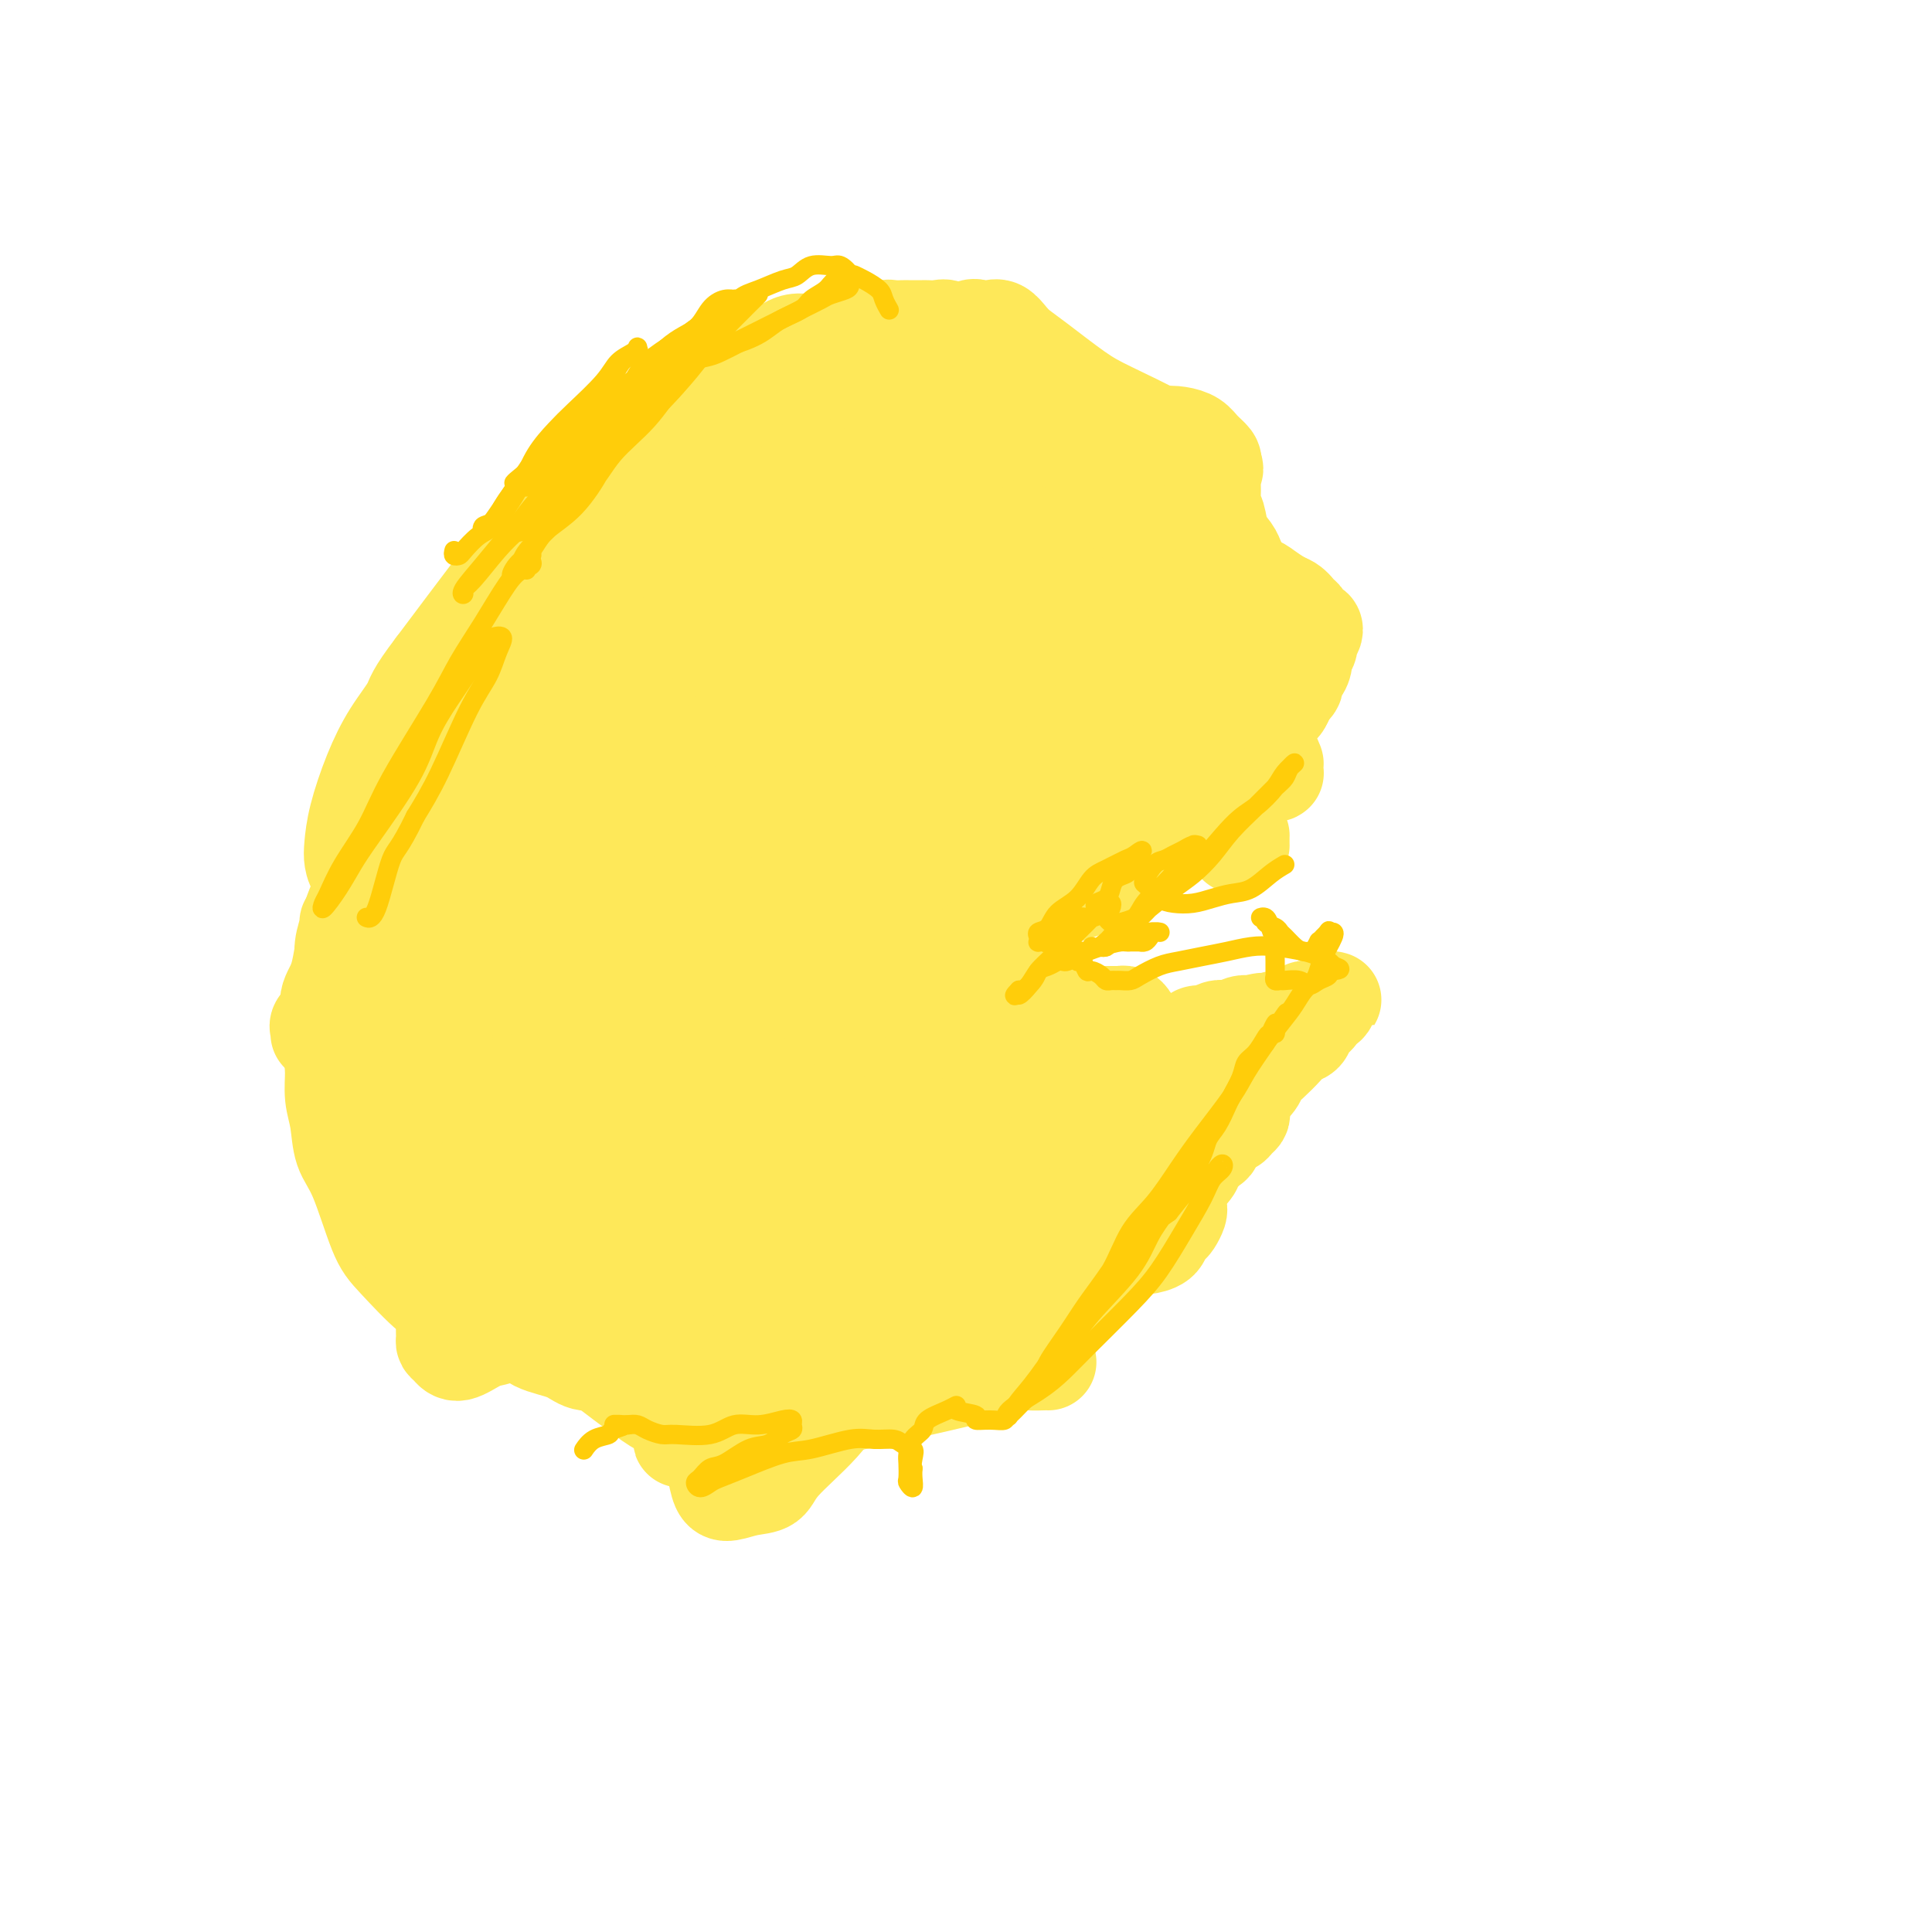 <svg viewBox='0 0 400 400' version='1.1' xmlns='http://www.w3.org/2000/svg' xmlns:xlink='http://www.w3.org/1999/xlink'><g fill='none' stroke='#FEE859' stroke-width='20' stroke-linecap='round' stroke-linejoin='round'><path d='M204,93c-0.021,-0.320 -0.043,-0.640 0,-1c0.043,-0.360 0.149,-0.761 0,-2c-0.149,-1.239 -0.554,-3.315 -1,-5c-0.446,-1.685 -0.932,-2.979 -1,-4c-0.068,-1.021 0.281,-1.770 0,-3c-0.281,-1.230 -1.191,-2.943 -2,-4c-0.809,-1.057 -1.516,-1.460 -2,-2c-0.484,-0.540 -0.744,-1.216 -1,-2c-0.256,-0.784 -0.506,-1.674 -1,-2c-0.494,-0.326 -1.232,-0.087 -2,0c-0.768,0.087 -1.567,0.023 -2,0c-0.433,-0.023 -0.500,-0.006 -1,0c-0.500,0.006 -1.432,0.001 -2,0c-0.568,-0.001 -0.771,0.004 -1,0c-0.229,-0.004 -0.484,-0.016 -1,0c-0.516,0.016 -1.294,0.061 -2,0c-0.706,-0.061 -1.340,-0.227 -2,0c-0.660,0.227 -1.346,0.849 -2,1c-0.654,0.151 -1.276,-0.167 -2,0c-0.724,0.167 -1.548,0.819 -2,1c-0.452,0.181 -0.530,-0.110 -1,0c-0.470,0.110 -1.332,0.621 -2,1c-0.668,0.379 -1.141,0.626 -2,1c-0.859,0.374 -2.104,0.874 -3,1c-0.896,0.126 -1.443,-0.122 -2,0c-0.557,0.122 -1.123,0.614 -2,1c-0.877,0.386 -2.064,0.667 -3,1c-0.936,0.333 -1.622,0.718 -2,1c-0.378,0.282 -0.448,0.461 -1,1c-0.552,0.539 -1.586,1.440 -2,2c-0.414,0.560 -0.207,0.780 0,1'/><path d='M157,80c-2.788,1.747 0.242,1.114 2,1c1.758,-0.114 2.245,0.292 3,0c0.755,-0.292 1.777,-1.283 3,-2c1.223,-0.717 2.646,-1.160 4,-2c1.354,-0.840 2.639,-2.078 4,-3c1.361,-0.922 2.797,-1.527 4,-2c1.203,-0.473 2.172,-0.814 4,-1c1.828,-0.186 4.515,-0.218 6,0c1.485,0.218 1.768,0.687 2,1c0.232,0.313 0.413,0.471 1,1c0.587,0.529 1.580,1.430 2,2c0.420,0.570 0.265,0.811 0,1c-0.265,0.189 -0.642,0.327 -1,1c-0.358,0.673 -0.698,1.882 -1,3c-0.302,1.118 -0.565,2.145 -1,3c-0.435,0.855 -1.042,1.540 -1,2c0.042,0.460 0.733,0.697 1,1c0.267,0.303 0.109,0.674 0,1c-0.109,0.326 -0.170,0.607 0,1c0.170,0.393 0.571,0.897 1,1c0.429,0.103 0.887,-0.197 1,0c0.113,0.197 -0.121,0.889 0,1c0.121,0.111 0.595,-0.358 1,0c0.405,0.358 0.741,1.545 1,2c0.259,0.455 0.440,0.178 1,0c0.560,-0.178 1.499,-0.256 2,0c0.501,0.256 0.565,0.845 1,1c0.435,0.155 1.240,-0.123 2,0c0.760,0.123 1.474,0.649 2,1c0.526,0.351 0.865,0.529 1,1c0.135,0.471 0.068,1.236 0,2'/><path d='M202,97c2.049,1.806 1.171,2.323 1,3c-0.171,0.677 0.363,1.516 1,2c0.637,0.484 1.376,0.613 2,1c0.624,0.387 1.132,1.030 1,1c-0.132,-0.030 -0.904,-0.734 -1,-1c-0.096,-0.266 0.483,-0.096 0,-1c-0.483,-0.904 -2.030,-2.884 -3,-4c-0.970,-1.116 -1.363,-1.367 -2,-2c-0.637,-0.633 -1.517,-1.647 -2,-2c-0.483,-0.353 -0.567,-0.045 -1,0c-0.433,0.045 -1.213,-0.173 -2,0c-0.787,0.173 -1.580,0.738 -2,1c-0.420,0.262 -0.469,0.221 -1,0c-0.531,-0.221 -1.546,-0.622 -2,-1c-0.454,-0.378 -0.347,-0.733 -1,-1c-0.653,-0.267 -2.065,-0.446 -3,-1c-0.935,-0.554 -1.394,-1.481 -2,-2c-0.606,-0.519 -1.360,-0.628 -2,-1c-0.640,-0.372 -1.168,-1.005 -2,-2c-0.832,-0.995 -1.969,-2.351 -3,-4c-1.031,-1.649 -1.957,-3.592 -3,-5c-1.043,-1.408 -2.204,-2.283 -3,-3c-0.796,-0.717 -1.227,-1.276 -2,-2c-0.773,-0.724 -1.890,-1.613 -3,-2c-1.110,-0.387 -2.215,-0.271 -3,0c-0.785,0.271 -1.250,0.697 -2,1c-0.750,0.303 -1.787,0.482 -3,1c-1.213,0.518 -2.604,1.376 -4,2c-1.396,0.624 -2.799,1.014 -4,2c-1.201,0.986 -2.200,2.567 -4,4c-1.800,1.433 -4.400,2.716 -7,4'/><path d='M140,85c-5.077,2.977 -4.270,3.419 -5,4c-0.730,0.581 -2.996,1.300 -5,3c-2.004,1.700 -3.744,4.381 -5,6c-1.256,1.619 -2.026,2.174 -3,3c-0.974,0.826 -2.153,1.921 -3,3c-0.847,1.079 -1.363,2.143 -2,3c-0.637,0.857 -1.394,1.509 -2,2c-0.606,0.491 -1.061,0.821 -1,1c0.061,0.179 0.636,0.208 1,0c0.364,-0.208 0.516,-0.653 1,-1c0.484,-0.347 1.300,-0.596 3,-2c1.700,-1.404 4.285,-3.962 6,-6c1.715,-2.038 2.559,-3.555 4,-5c1.441,-1.445 3.478,-2.819 5,-4c1.522,-1.181 2.527,-2.170 4,-3c1.473,-0.830 3.413,-1.501 5,-2c1.587,-0.499 2.820,-0.825 4,-2c1.180,-1.175 2.307,-3.199 3,-4c0.693,-0.801 0.952,-0.381 1,0c0.048,0.381 -0.115,0.722 0,1c0.115,0.278 0.507,0.493 0,1c-0.507,0.507 -1.913,1.306 -3,2c-1.087,0.694 -1.855,1.282 -3,2c-1.145,0.718 -2.668,1.566 -4,2c-1.332,0.434 -2.472,0.453 -5,2c-2.528,1.547 -6.443,4.621 -9,7c-2.557,2.379 -3.754,4.063 -6,6c-2.246,1.937 -5.540,4.127 -8,6c-2.460,1.873 -4.085,3.427 -7,7c-2.915,3.573 -7.118,9.164 -10,13c-2.882,3.836 -4.441,5.918 -6,8'/><path d='M90,138c-4.501,5.877 -4.253,6.568 -5,8c-0.747,1.432 -2.488,3.604 -4,6c-1.512,2.396 -2.795,5.014 -4,8c-1.205,2.986 -2.331,6.339 -3,9c-0.669,2.661 -0.881,4.631 -1,6c-0.119,1.369 -0.145,2.137 0,3c0.145,0.863 0.462,1.820 1,2c0.538,0.180 1.298,-0.416 2,-1c0.702,-0.584 1.347,-1.154 2,-2c0.653,-0.846 1.316,-1.966 2,-3c0.684,-1.034 1.390,-1.981 2,-3c0.610,-1.019 1.124,-2.112 2,-4c0.876,-1.888 2.115,-4.573 3,-7c0.885,-2.427 1.415,-4.595 2,-6c0.585,-1.405 1.226,-2.047 2,-3c0.774,-0.953 1.680,-2.219 2,-3c0.320,-0.781 0.054,-1.078 0,-1c-0.054,0.078 0.103,0.532 0,1c-0.103,0.468 -0.467,0.952 -1,2c-0.533,1.048 -1.233,2.662 -2,4c-0.767,1.338 -1.599,2.400 -3,5c-1.401,2.600 -3.372,6.737 -5,10c-1.628,3.263 -2.913,5.651 -4,8c-1.087,2.349 -1.975,4.657 -3,7c-1.025,2.343 -2.187,4.719 -3,8c-0.813,3.281 -1.276,7.468 -2,10c-0.724,2.532 -1.710,3.411 -2,5c-0.290,1.589 0.114,3.889 0,5c-0.114,1.111 -0.747,1.032 -1,1c-0.253,-0.032 -0.127,-0.016 0,0'/><path d='M66,214c0.055,-0.354 0.110,-0.708 0,-1c-0.110,-0.292 -0.384,-0.522 0,-1c0.384,-0.478 1.428,-1.204 2,-2c0.572,-0.796 0.674,-1.660 1,-2c0.326,-0.340 0.876,-0.154 1,-1c0.124,-0.846 -0.178,-2.724 0,-4c0.178,-1.276 0.835,-1.951 1,-3c0.165,-1.049 -0.163,-2.474 0,-4c0.163,-1.526 0.816,-3.155 1,-4c0.184,-0.845 -0.102,-0.908 0,-1c0.102,-0.092 0.593,-0.215 1,0c0.407,0.215 0.731,0.768 1,1c0.269,0.232 0.484,0.144 1,1c0.516,0.856 1.332,2.656 2,4c0.668,1.344 1.187,2.233 2,4c0.813,1.767 1.918,4.412 3,6c1.082,1.588 2.140,2.118 3,4c0.860,1.882 1.522,5.117 2,7c0.478,1.883 0.773,2.413 1,3c0.227,0.587 0.386,1.229 1,2c0.614,0.771 1.685,1.671 2,2c0.315,0.329 -0.124,0.088 0,0c0.124,-0.088 0.811,-0.024 1,0c0.189,0.024 -0.120,0.007 0,0c0.120,-0.007 0.670,-0.005 1,0c0.330,0.005 0.440,0.011 0,0c-0.440,-0.011 -1.430,-0.041 -2,0c-0.570,0.041 -0.719,0.152 -1,0c-0.281,-0.152 -0.694,-0.566 -2,-1c-1.306,-0.434 -3.505,-0.886 -5,-1c-1.495,-0.114 -2.284,0.110 -3,0c-0.716,-0.110 -1.358,-0.555 -2,-1'/><path d='M78,222c-2.662,-0.662 -2.818,-0.816 -3,-1c-0.182,-0.184 -0.390,-0.397 -1,-1c-0.610,-0.603 -1.622,-1.595 -2,-2c-0.378,-0.405 -0.123,-0.221 0,0c0.123,0.221 0.115,0.481 0,1c-0.115,0.519 -0.336,1.297 0,2c0.336,0.703 1.230,1.331 2,2c0.770,0.669 1.415,1.378 2,2c0.585,0.622 1.109,1.156 2,2c0.891,0.844 2.149,1.997 3,3c0.851,1.003 1.294,1.855 2,3c0.706,1.145 1.674,2.583 3,4c1.326,1.417 3.009,2.814 4,4c0.991,1.186 1.288,2.161 2,3c0.712,0.839 1.838,1.543 3,2c1.162,0.457 2.361,0.669 3,1c0.639,0.331 0.717,0.782 1,1c0.283,0.218 0.771,0.204 1,0c0.229,-0.204 0.199,-0.597 0,-1c-0.199,-0.403 -0.567,-0.815 -1,-1c-0.433,-0.185 -0.930,-0.143 -1,0c-0.070,0.143 0.287,0.387 0,0c-0.287,-0.387 -1.217,-1.404 -2,-2c-0.783,-0.596 -1.417,-0.771 -2,-1c-0.583,-0.229 -1.115,-0.512 -2,-1c-0.885,-0.488 -2.124,-1.181 -3,-2c-0.876,-0.819 -1.389,-1.764 -2,-3c-0.611,-1.236 -1.318,-2.764 -2,-4c-0.682,-1.236 -1.337,-2.179 -2,-3c-0.663,-0.821 -1.332,-1.520 -2,-3c-0.668,-1.480 -1.334,-3.740 -2,-6'/><path d='M79,221c-1.886,-3.519 -1.601,-2.815 -2,-3c-0.399,-0.185 -1.483,-1.259 -2,-2c-0.517,-0.741 -0.468,-1.149 -1,-1c-0.532,0.149 -1.645,0.854 -2,1c-0.355,0.146 0.048,-0.266 0,0c-0.048,0.266 -0.546,1.208 -1,2c-0.454,0.792 -0.863,1.432 -1,2c-0.137,0.568 -0.003,1.065 0,1c0.003,-0.065 -0.124,-0.693 0,-1c0.124,-0.307 0.500,-0.292 1,-1c0.500,-0.708 1.122,-2.138 2,-3c0.878,-0.862 2.010,-1.157 3,-2c0.990,-0.843 1.838,-2.236 3,-4c1.162,-1.764 2.638,-3.900 4,-6c1.362,-2.100 2.611,-4.164 4,-7c1.389,-2.836 2.920,-6.445 4,-9c1.080,-2.555 1.709,-4.055 2,-6c0.291,-1.945 0.243,-4.333 0,-6c-0.243,-1.667 -0.681,-2.612 -1,-3c-0.319,-0.388 -0.519,-0.218 -1,0c-0.481,0.218 -1.242,0.483 -2,1c-0.758,0.517 -1.513,1.286 -2,2c-0.487,0.714 -0.705,1.374 -1,2c-0.295,0.626 -0.667,1.219 -1,2c-0.333,0.781 -0.628,1.749 -1,2c-0.372,0.251 -0.821,-0.214 -1,0c-0.179,0.214 -0.090,1.107 0,2'/><path d='M83,184c-1.800,1.938 -1.800,1.282 -2,2c-0.200,0.718 -0.601,2.811 -1,4c-0.399,1.189 -0.796,1.474 -2,3c-1.204,1.526 -3.216,4.291 -4,6c-0.784,1.709 -0.339,2.360 -1,4c-0.661,1.640 -2.427,4.269 -3,6c-0.573,1.731 0.046,2.565 0,4c-0.046,1.435 -0.757,3.472 -1,5c-0.243,1.528 -0.019,2.548 0,4c0.019,1.452 -0.168,3.337 0,5c0.168,1.663 0.691,3.105 1,5c0.309,1.895 0.404,4.242 1,6c0.596,1.758 1.694,2.927 3,6c1.306,3.073 2.821,8.050 4,11c1.179,2.950 2.024,3.874 4,6c1.976,2.126 5.085,5.453 7,7c1.915,1.547 2.638,1.314 4,2c1.362,0.686 3.364,2.290 5,3c1.636,0.710 2.907,0.526 4,1c1.093,0.474 2.007,1.605 3,2c0.993,0.395 2.064,0.054 3,0c0.936,-0.054 1.737,0.178 2,0c0.263,-0.178 -0.012,-0.765 0,-1c0.012,-0.235 0.312,-0.119 0,0c-0.312,0.119 -1.237,0.239 -2,0c-0.763,-0.239 -1.365,-0.839 -2,-1c-0.635,-0.161 -1.303,0.117 -2,0c-0.697,-0.117 -1.424,-0.629 -2,-1c-0.576,-0.371 -1.001,-0.600 -2,-1c-0.999,-0.400 -2.571,-0.971 -4,-2c-1.429,-1.029 -2.714,-2.514 -4,-4'/><path d='M92,266c-3.070,-2.055 -2.744,-2.193 -3,-3c-0.256,-0.807 -1.093,-2.285 -2,-3c-0.907,-0.715 -1.885,-0.669 -2,-1c-0.115,-0.331 0.631,-1.040 1,-1c0.369,0.040 0.360,0.827 1,1c0.640,0.173 1.929,-0.269 3,0c1.071,0.269 1.924,1.248 3,2c1.076,0.752 2.374,1.275 5,3c2.626,1.725 6.581,4.651 10,7c3.419,2.349 6.301,4.121 9,6c2.699,1.879 5.215,3.863 8,6c2.785,2.137 5.841,4.425 8,6c2.159,1.575 3.423,2.435 5,3c1.577,0.565 3.466,0.835 5,1c1.534,0.165 2.712,0.224 4,0c1.288,-0.224 2.685,-0.733 4,-1c1.315,-0.267 2.547,-0.293 4,0c1.453,0.293 3.127,0.905 4,1c0.873,0.095 0.947,-0.326 1,0c0.053,0.326 0.086,1.397 0,2c-0.086,0.603 -0.292,0.736 -1,1c-0.708,0.264 -1.918,0.660 -3,1c-1.082,0.340 -2.037,0.623 -3,1c-0.963,0.377 -1.933,0.847 -3,1c-1.067,0.153 -2.232,-0.012 -3,0c-0.768,0.012 -1.140,0.199 -2,0c-0.860,-0.199 -2.210,-0.785 -3,-1c-0.790,-0.215 -1.020,-0.058 -1,0c0.020,0.058 0.292,0.017 1,0c0.708,-0.017 1.854,-0.008 3,0'/><path d='M145,298c1.216,-0.116 2.757,-0.405 4,-1c1.243,-0.595 2.187,-1.495 4,-2c1.813,-0.505 4.495,-0.614 7,-1c2.505,-0.386 4.833,-1.050 9,-2c4.167,-0.950 10.172,-2.188 14,-3c3.828,-0.812 5.477,-1.198 9,-2c3.523,-0.802 8.920,-2.019 12,-3c3.080,-0.981 3.845,-1.727 5,-2c1.155,-0.273 2.702,-0.073 4,0c1.298,0.073 2.348,0.020 3,0c0.652,-0.020 0.906,-0.005 1,0c0.094,0.005 0.027,0.002 0,0c-0.027,-0.002 -0.013,-0.001 0,0'/><path d='M200,71c0.244,-1.265 0.488,-2.529 1,-3c0.512,-0.471 1.291,-0.148 2,0c0.709,0.148 1.347,0.123 2,0c0.653,-0.123 1.321,-0.343 2,0c0.679,0.343 1.368,1.247 2,2c0.632,0.753 1.205,1.353 2,2c0.795,0.647 1.812,1.342 4,3c2.188,1.658 5.547,4.279 8,6c2.453,1.721 3.998,2.541 7,4c3.002,1.459 7.459,3.557 10,5c2.541,1.443 3.164,2.233 4,3c0.836,0.767 1.885,1.512 3,2c1.115,0.488 2.295,0.719 3,1c0.705,0.281 0.935,0.611 1,1c0.065,0.389 -0.034,0.836 0,1c0.034,0.164 0.200,0.044 0,0c-0.200,-0.044 -0.766,-0.011 -1,0c-0.234,0.011 -0.136,0.000 -1,0c-0.864,-0.000 -2.689,0.009 -4,0c-1.311,-0.009 -2.108,-0.038 -3,0c-0.892,0.038 -1.880,0.144 -3,0c-1.120,-0.144 -2.372,-0.536 -4,-1c-1.628,-0.464 -3.632,-0.999 -5,-1c-1.368,-0.001 -2.101,0.532 -4,0c-1.899,-0.532 -4.964,-2.129 -7,-3c-2.036,-0.871 -3.043,-1.014 -4,-1c-0.957,0.014 -1.864,0.186 -3,0c-1.136,-0.186 -2.500,-0.730 -3,-1c-0.500,-0.270 -0.135,-0.265 0,0c0.135,0.265 0.038,0.790 0,1c-0.038,0.210 -0.019,0.105 0,0'/><path d='M209,92c-4.775,-0.584 -1.714,0.956 0,2c1.714,1.044 2.081,1.591 3,2c0.919,0.409 2.389,0.681 4,1c1.611,0.319 3.364,0.685 6,2c2.636,1.315 6.154,3.578 9,5c2.846,1.422 5.021,2.002 7,3c1.979,0.998 3.761,2.413 6,4c2.239,1.587 4.936,3.346 7,5c2.064,1.654 3.496,3.202 5,4c1.504,0.798 3.079,0.847 4,1c0.921,0.153 1.187,0.409 2,1c0.813,0.591 2.172,1.517 3,2c0.828,0.483 1.123,0.522 1,1c-0.123,0.478 -0.665,1.396 -1,2c-0.335,0.604 -0.464,0.895 -1,1c-0.536,0.105 -1.478,0.024 -2,0c-0.522,-0.024 -0.625,0.010 -1,0c-0.375,-0.010 -1.021,-0.064 -2,0c-0.979,0.064 -2.291,0.246 -3,0c-0.709,-0.246 -0.815,-0.920 -2,-2c-1.185,-1.080 -3.450,-2.565 -5,-4c-1.550,-1.435 -2.385,-2.820 -4,-5c-1.615,-2.180 -4.008,-5.156 -6,-7c-1.992,-1.844 -3.581,-2.558 -5,-3c-1.419,-0.442 -2.668,-0.614 -4,-1c-1.332,-0.386 -2.746,-0.986 -4,-1c-1.254,-0.014 -2.347,0.557 -3,1c-0.653,0.443 -0.866,0.758 -1,1c-0.134,0.242 -0.190,0.411 0,1c0.190,0.589 0.626,1.597 1,3c0.374,1.403 0.687,3.202 1,5'/><path d='M224,116c0.489,2.202 1.210,2.708 3,5c1.790,2.292 4.647,6.370 7,9c2.353,2.630 4.202,3.810 6,5c1.798,1.190 3.546,2.388 5,4c1.454,1.612 2.613,3.636 4,5c1.387,1.364 3.002,2.067 4,3c0.998,0.933 1.381,2.095 2,3c0.619,0.905 1.476,1.553 2,2c0.524,0.447 0.716,0.693 1,1c0.284,0.307 0.661,0.673 1,1c0.339,0.327 0.640,0.613 1,1c0.360,0.387 0.777,0.873 1,1c0.223,0.127 0.250,-0.107 0,0c-0.250,0.107 -0.778,0.554 -1,1c-0.222,0.446 -0.137,0.890 0,1c0.137,0.110 0.325,-0.115 0,0c-0.325,0.115 -1.165,0.569 -2,1c-0.835,0.431 -1.667,0.837 -2,1c-0.333,0.163 -0.166,0.081 0,0'/><path d='M256,175c0.417,0.000 0.833,0.000 1,0c0.167,0.000 0.083,0.000 0,0'/><path d='M257,173c-0.274,-0.304 -0.548,-0.609 -1,-1c-0.452,-0.391 -1.082,-0.869 -2,-1c-0.918,-0.131 -2.124,0.086 -3,0c-0.876,-0.086 -1.421,-0.473 -3,0c-1.579,0.473 -4.193,1.808 -6,3c-1.807,1.192 -2.808,2.242 -4,3c-1.192,0.758 -2.576,1.223 -4,2c-1.424,0.777 -2.890,1.865 -5,3c-2.110,1.135 -4.864,2.315 -7,3c-2.136,0.685 -3.653,0.874 -5,1c-1.347,0.126 -2.525,0.187 -4,0c-1.475,-0.187 -3.246,-0.623 -4,-1c-0.754,-0.377 -0.491,-0.696 -1,-1c-0.509,-0.304 -1.790,-0.593 -2,-1c-0.210,-0.407 0.651,-0.933 1,-1c0.349,-0.067 0.186,0.326 1,0c0.814,-0.326 2.607,-1.369 4,-2c1.393,-0.631 2.388,-0.849 4,-1c1.612,-0.151 3.840,-0.237 5,0c1.160,0.237 1.251,0.795 2,1c0.749,0.205 2.157,0.056 3,0c0.843,-0.056 1.122,-0.019 1,0c-0.122,0.019 -0.646,0.022 -1,0c-0.354,-0.022 -0.537,-0.068 -1,0c-0.463,0.068 -1.207,0.248 -3,1c-1.793,0.752 -4.637,2.074 -7,3c-2.363,0.926 -4.247,1.455 -6,2c-1.753,0.545 -3.377,1.105 -5,2c-1.623,0.895 -3.245,2.126 -5,3c-1.755,0.874 -3.644,1.393 -5,2c-1.356,0.607 -2.178,1.304 -3,2'/><path d='M191,195c-6.436,2.325 -5.028,0.637 -5,0c0.028,-0.637 -1.326,-0.223 -2,0c-0.674,0.223 -0.670,0.255 -1,0c-0.330,-0.255 -0.996,-0.797 -1,-1c-0.004,-0.203 0.654,-0.068 1,0c0.346,0.068 0.382,0.070 0,0c-0.382,-0.070 -1.180,-0.211 -2,0c-0.820,0.211 -1.663,0.775 -2,1c-0.337,0.225 -0.169,0.113 0,0'/><path d='M188,197c0.218,-0.940 0.435,-1.880 1,-2c0.565,-0.120 1.477,0.580 2,1c0.523,0.420 0.656,0.562 1,1c0.344,0.438 0.899,1.174 2,2c1.101,0.826 2.749,1.743 4,3c1.251,1.257 2.104,2.852 3,4c0.896,1.148 1.836,1.847 4,4c2.164,2.153 5.554,5.761 8,8c2.446,2.239 3.948,3.109 6,4c2.052,0.891 4.655,1.805 7,3c2.345,1.195 4.433,2.673 6,4c1.567,1.327 2.614,2.504 4,4c1.386,1.496 3.111,3.313 4,4c0.889,0.687 0.941,0.245 1,0c0.059,-0.245 0.127,-0.293 0,-1c-0.127,-0.707 -0.447,-2.073 -1,-3c-0.553,-0.927 -1.340,-1.414 -2,-2c-0.660,-0.586 -1.195,-1.269 -2,-2c-0.805,-0.731 -1.881,-1.509 -3,-2c-1.119,-0.491 -2.280,-0.695 -3,-1c-0.720,-0.305 -0.997,-0.712 -2,-1c-1.003,-0.288 -2.731,-0.457 -4,-1c-1.269,-0.543 -2.080,-1.459 -3,-2c-0.920,-0.541 -1.949,-0.707 -3,-1c-1.051,-0.293 -2.124,-0.712 -3,-1c-0.876,-0.288 -1.557,-0.446 -2,0c-0.443,0.446 -0.649,1.495 -1,2c-0.351,0.505 -0.847,0.465 -1,1c-0.153,0.535 0.036,1.644 0,2c-0.036,0.356 -0.296,-0.041 0,0c0.296,0.041 1.148,0.521 2,1'/><path d='M213,226c0.205,1.353 1.716,1.737 3,2c1.284,0.263 2.341,0.406 4,1c1.659,0.594 3.921,1.638 6,2c2.079,0.362 3.975,0.041 6,0c2.025,-0.041 4.179,0.200 6,0c1.821,-0.200 3.307,-0.839 5,-1c1.693,-0.161 3.592,0.156 5,0c1.408,-0.156 2.326,-0.785 3,-1c0.674,-0.215 1.106,-0.016 2,0c0.894,0.016 2.251,-0.150 3,0c0.749,0.150 0.889,0.615 1,1c0.111,0.385 0.193,0.690 0,1c-0.193,0.310 -0.662,0.627 -1,1c-0.338,0.373 -0.546,0.803 -1,1c-0.454,0.197 -1.153,0.160 -2,1c-0.847,0.840 -1.841,2.558 -2,3c-0.159,0.442 0.519,-0.393 0,0c-0.519,0.393 -2.234,2.013 -3,3c-0.766,0.987 -0.582,1.340 -1,2c-0.418,0.660 -1.436,1.627 -2,2c-0.564,0.373 -0.673,0.152 -1,0c-0.327,-0.152 -0.871,-0.237 -1,0c-0.129,0.237 0.158,0.795 0,1c-0.158,0.205 -0.759,0.059 -1,0c-0.241,-0.059 -0.120,-0.029 0,0'/><path d='M244,250c0.090,0.222 0.181,0.444 0,1c-0.181,0.556 -0.633,1.445 -1,2c-0.367,0.555 -0.649,0.775 -1,1c-0.351,0.225 -0.772,0.454 -1,1c-0.228,0.546 -0.264,1.409 -1,2c-0.736,0.591 -2.172,0.910 -3,1c-0.828,0.090 -1.047,-0.050 -3,1c-1.953,1.050 -5.640,3.288 -8,5c-2.360,1.712 -3.394,2.896 -5,4c-1.606,1.104 -3.783,2.128 -6,4c-2.217,1.872 -4.474,4.592 -6,6c-1.526,1.408 -2.321,1.503 -3,2c-0.679,0.497 -1.241,1.396 -2,2c-0.759,0.604 -1.715,0.914 -2,1c-0.285,0.086 0.102,-0.050 0,0c-0.102,0.050 -0.692,0.286 0,0c0.692,-0.286 2.668,-1.095 4,-2c1.332,-0.905 2.022,-1.908 3,-3c0.978,-1.092 2.245,-2.274 4,-4c1.755,-1.726 4.000,-3.995 6,-6c2.000,-2.005 3.757,-3.747 5,-5c1.243,-1.253 1.974,-2.018 3,-3c1.026,-0.982 2.349,-2.183 3,-3c0.651,-0.817 0.630,-1.251 1,-2c0.370,-0.749 1.133,-1.814 1,-2c-0.133,-0.186 -1.160,0.508 -2,1c-0.840,0.492 -1.493,0.781 -3,2c-1.507,1.219 -3.867,3.367 -6,5c-2.133,1.633 -4.038,2.752 -6,4c-1.962,1.248 -3.981,2.624 -6,4'/><path d='M209,269c-4.612,3.363 -4.642,3.772 -6,5c-1.358,1.228 -4.046,3.275 -6,5c-1.954,1.725 -3.176,3.127 -4,4c-0.824,0.873 -1.249,1.217 -2,2c-0.751,0.783 -1.826,2.004 -2,2c-0.174,-0.004 0.555,-1.234 1,-2c0.445,-0.766 0.607,-1.067 2,-3c1.393,-1.933 4.018,-5.496 6,-8c1.982,-2.504 3.322,-3.948 5,-6c1.678,-2.052 3.694,-4.713 5,-7c1.306,-2.287 1.901,-4.200 3,-6c1.099,-1.800 2.702,-3.487 4,-5c1.298,-1.513 2.290,-2.851 3,-4c0.710,-1.149 1.139,-2.108 1,-2c-0.139,0.108 -0.847,1.283 -2,2c-1.153,0.717 -2.752,0.977 -5,3c-2.248,2.023 -5.144,5.809 -8,9c-2.856,3.191 -5.673,5.787 -8,8c-2.327,2.213 -4.165,4.044 -6,6c-1.835,1.956 -3.666,4.039 -5,6c-1.334,1.961 -2.171,3.800 -3,5c-0.829,1.200 -1.651,1.760 -2,2c-0.349,0.240 -0.226,0.158 0,0c0.226,-0.158 0.555,-0.393 2,-2c1.445,-1.607 4.004,-4.587 6,-7c1.996,-2.413 3.427,-4.261 5,-6c1.573,-1.739 3.286,-3.370 5,-5'/><path d='M198,265c3.699,-4.209 3.945,-4.730 5,-6c1.055,-1.270 2.918,-3.288 4,-5c1.082,-1.712 1.384,-3.119 2,-4c0.616,-0.881 1.547,-1.238 2,-2c0.453,-0.762 0.427,-1.929 0,-2c-0.427,-0.071 -1.257,0.955 -2,2c-0.743,1.045 -1.401,2.111 -4,5c-2.599,2.889 -7.138,7.603 -10,11c-2.862,3.397 -4.045,5.479 -6,8c-1.955,2.521 -4.682,5.481 -7,8c-2.318,2.519 -4.226,4.597 -6,7c-1.774,2.403 -3.413,5.131 -6,8c-2.587,2.869 -6.122,5.878 -8,8c-1.878,2.122 -2.100,3.355 -3,4c-0.900,0.645 -2.479,0.701 -4,1c-1.521,0.299 -2.985,0.840 -4,1c-1.015,0.160 -1.582,-0.063 -2,-1c-0.418,-0.937 -0.686,-2.589 -1,-4c-0.314,-1.411 -0.674,-2.579 -1,-4c-0.326,-1.421 -0.617,-3.093 -1,-5c-0.383,-1.907 -0.858,-4.048 -1,-6c-0.142,-1.952 0.050,-3.713 0,-6c-0.050,-2.287 -0.343,-5.098 -1,-7c-0.657,-1.902 -1.679,-2.894 -2,-4c-0.321,-1.106 0.057,-2.325 0,-4c-0.057,-1.675 -0.550,-3.806 -1,-5c-0.450,-1.194 -0.858,-1.450 -1,-2c-0.142,-0.550 -0.017,-1.395 0,-2c0.017,-0.605 -0.072,-0.971 0,-1c0.072,-0.029 0.306,0.277 0,1c-0.306,0.723 -1.153,1.861 -2,3'/><path d='M138,262c-0.501,1.004 -0.752,2.013 -1,3c-0.248,0.987 -0.493,1.953 -1,3c-0.507,1.047 -1.275,2.175 -2,4c-0.725,1.825 -1.408,4.347 -2,6c-0.592,1.653 -1.093,2.437 -2,3c-0.907,0.563 -2.221,0.906 -3,1c-0.779,0.094 -1.023,-0.061 -2,0c-0.977,0.061 -2.686,0.337 -4,0c-1.314,-0.337 -2.231,-1.287 -4,-2c-1.769,-0.713 -4.389,-1.189 -6,-2c-1.611,-0.811 -2.214,-1.957 -4,-3c-1.786,-1.043 -4.755,-1.982 -7,-3c-2.245,-1.018 -3.767,-2.116 -5,-3c-1.233,-0.884 -2.179,-1.555 -3,-2c-0.821,-0.445 -1.519,-0.663 -2,-1c-0.481,-0.337 -0.746,-0.794 -1,-1c-0.254,-0.206 -0.497,-0.161 0,0c0.497,0.161 1.734,0.439 3,1c1.266,0.561 2.561,1.404 4,2c1.439,0.596 3.023,0.945 6,2c2.977,1.055 7.348,2.815 11,4c3.652,1.185 6.584,1.793 10,2c3.416,0.207 7.318,0.012 11,0c3.682,-0.012 7.146,0.158 10,0c2.854,-0.158 5.097,-0.643 7,-1c1.903,-0.357 3.466,-0.585 5,-1c1.534,-0.415 3.038,-1.017 4,-2c0.962,-0.983 1.382,-2.346 2,-3c0.618,-0.654 1.436,-0.599 2,-2c0.564,-1.401 0.876,-4.257 1,-6c0.124,-1.743 0.062,-2.371 0,-3'/><path d='M165,258c0.632,-2.559 -0.288,-1.956 -1,-2c-0.712,-0.044 -1.216,-0.736 -2,-1c-0.784,-0.264 -1.846,-0.100 -3,0c-1.154,0.100 -2.398,0.135 -5,0c-2.602,-0.135 -6.563,-0.441 -9,0c-2.437,0.441 -3.352,1.629 -5,2c-1.648,0.371 -4.031,-0.074 -6,0c-1.969,0.074 -3.526,0.665 -6,0c-2.474,-0.665 -5.865,-2.588 -8,-5c-2.135,-2.412 -3.014,-5.313 -4,-8c-0.986,-2.687 -2.080,-5.160 -3,-9c-0.920,-3.840 -1.665,-9.046 -2,-13c-0.335,-3.954 -0.261,-6.657 -1,-12c-0.739,-5.343 -2.291,-13.327 -3,-18c-0.709,-4.673 -0.574,-6.033 -1,-10c-0.426,-3.967 -1.412,-10.539 -2,-15c-0.588,-4.461 -0.777,-6.811 -1,-9c-0.223,-2.189 -0.479,-4.217 -1,-6c-0.521,-1.783 -1.307,-3.322 -2,-4c-0.693,-0.678 -1.294,-0.496 -2,0c-0.706,0.496 -1.516,1.304 -2,2c-0.484,0.696 -0.642,1.280 -2,4c-1.358,2.720 -3.917,7.578 -6,11c-2.083,3.422 -3.689,5.410 -5,8c-1.311,2.590 -2.327,5.782 -3,8c-0.673,2.218 -1.004,3.463 -1,4c0.004,0.537 0.344,0.368 1,-1c0.656,-1.368 1.630,-3.934 3,-6c1.370,-2.066 3.138,-3.633 5,-6c1.862,-2.367 3.818,-5.533 6,-9c2.182,-3.467 4.591,-7.233 7,-11'/><path d='M101,152c5.549,-8.219 8.420,-12.266 11,-16c2.580,-3.734 4.867,-7.153 7,-10c2.133,-2.847 4.112,-5.120 7,-9c2.888,-3.880 6.686,-9.368 9,-12c2.314,-2.632 3.146,-2.409 4,-3c0.854,-0.591 1.732,-1.995 2,-2c0.268,-0.005 -0.072,1.391 -1,3c-0.928,1.609 -2.443,3.432 -4,6c-1.557,2.568 -3.156,5.880 -7,11c-3.844,5.120 -9.933,12.046 -14,17c-4.067,4.954 -6.113,7.936 -8,10c-1.887,2.064 -3.615,3.211 -5,5c-1.385,1.789 -2.427,4.221 -3,5c-0.573,0.779 -0.679,-0.095 0,-1c0.679,-0.905 2.142,-1.841 4,-4c1.858,-2.159 4.111,-5.542 7,-9c2.889,-3.458 6.413,-6.991 10,-11c3.587,-4.009 7.235,-8.495 10,-12c2.765,-3.505 4.647,-6.031 8,-10c3.353,-3.969 8.177,-9.381 11,-13c2.823,-3.619 3.643,-5.444 5,-7c1.357,-1.556 3.249,-2.843 4,-3c0.751,-0.157 0.361,0.816 -1,2c-1.361,1.184 -3.694,2.577 -6,5c-2.306,2.423 -4.587,5.874 -8,10c-3.413,4.126 -7.958,8.926 -12,13c-4.042,4.074 -7.580,7.423 -12,13c-4.420,5.577 -9.721,13.381 -13,18c-3.279,4.619 -4.537,6.051 -6,8c-1.463,1.949 -3.132,4.414 -4,6c-0.868,1.586 -0.934,2.293 -1,3'/><path d='M95,165c-3.745,5.274 -1.106,0.960 1,-2c2.106,-2.960 3.681,-4.567 6,-7c2.319,-2.433 5.382,-5.691 8,-9c2.618,-3.309 4.792,-6.668 9,-12c4.208,-5.332 10.449,-12.638 15,-18c4.551,-5.362 7.413,-8.780 10,-12c2.587,-3.220 4.900,-6.243 7,-9c2.100,-2.757 3.988,-5.247 6,-7c2.012,-1.753 4.150,-2.770 5,-3c0.850,-0.230 0.412,0.326 0,1c-0.412,0.674 -0.799,1.467 -2,3c-1.201,1.533 -3.215,3.806 -5,6c-1.785,2.194 -3.340,4.309 -6,8c-2.660,3.691 -6.426,8.958 -9,13c-2.574,4.042 -3.957,6.860 -6,10c-2.043,3.140 -4.746,6.602 -7,10c-2.254,3.398 -4.061,6.730 -6,10c-1.939,3.270 -4.011,6.477 -5,8c-0.989,1.523 -0.894,1.361 -1,1c-0.106,-0.361 -0.414,-0.923 0,-2c0.414,-1.077 1.551,-2.671 3,-5c1.449,-2.329 3.211,-5.395 5,-8c1.789,-2.605 3.604,-4.751 7,-9c3.396,-4.249 8.373,-10.603 12,-15c3.627,-4.397 5.903,-6.838 8,-9c2.097,-2.162 4.016,-4.045 7,-7c2.984,-2.955 7.031,-6.982 9,-9c1.969,-2.018 1.858,-2.025 2,-2c0.142,0.025 0.538,0.084 0,1c-0.538,0.916 -2.011,2.690 -4,5c-1.989,2.310 -4.495,5.155 -7,8'/><path d='M157,104c-4.417,5.905 -9.961,13.667 -14,19c-4.039,5.333 -6.574,8.237 -9,12c-2.426,3.763 -4.743,8.384 -7,12c-2.257,3.616 -4.454,6.227 -7,10c-2.546,3.773 -5.440,8.709 -7,11c-1.560,2.291 -1.785,1.935 -2,2c-0.215,0.065 -0.418,0.549 0,0c0.418,-0.549 1.458,-2.131 3,-4c1.542,-1.869 3.586,-4.025 7,-9c3.414,-4.975 8.198,-12.767 12,-18c3.802,-5.233 6.621,-7.905 9,-11c2.379,-3.095 4.319,-6.613 8,-11c3.681,-4.387 9.102,-9.642 12,-13c2.898,-3.358 3.271,-4.817 4,-6c0.729,-1.183 1.813,-2.089 2,-2c0.187,0.089 -0.524,1.172 -1,2c-0.476,0.828 -0.718,1.402 -5,7c-4.282,5.598 -12.606,16.222 -16,21c-3.394,4.778 -1.860,3.711 -5,9c-3.140,5.289 -10.954,16.934 -16,25c-5.046,8.066 -7.325,12.554 -10,17c-2.675,4.446 -5.747,8.849 -9,14c-3.253,5.151 -6.687,11.049 -9,14c-2.313,2.951 -3.504,2.954 -4,3c-0.496,0.046 -0.298,0.136 0,-1c0.298,-1.136 0.697,-3.498 2,-6c1.303,-2.502 3.509,-5.143 7,-11c3.491,-5.857 8.266,-14.931 12,-21c3.734,-6.069 6.429,-9.134 9,-13c2.571,-3.866 5.020,-8.533 8,-13c2.980,-4.467 6.490,-8.733 10,-13'/><path d='M141,130c4.792,-6.928 3.273,-4.748 3,-4c-0.273,0.748 0.702,0.064 0,1c-0.702,0.936 -3.081,3.492 -6,7c-2.919,3.508 -6.379,7.968 -10,13c-3.621,5.032 -7.402,10.636 -11,16c-3.598,5.364 -7.013,10.488 -11,17c-3.987,6.512 -8.546,14.414 -10,18c-1.454,3.586 0.195,2.858 2,2c1.805,-0.858 3.764,-1.846 9,-8c5.236,-6.154 13.749,-17.473 20,-25c6.251,-7.527 10.239,-11.263 14,-15c3.761,-3.737 7.294,-7.475 10,-10c2.706,-2.525 4.585,-3.838 6,-5c1.415,-1.162 2.365,-2.174 2,-2c-0.365,0.174 -2.046,1.534 -4,3c-1.954,1.466 -4.181,3.038 -6,5c-1.819,1.962 -3.231,4.316 -7,9c-3.769,4.684 -9.895,11.700 -14,17c-4.105,5.300 -6.191,8.886 -9,13c-2.809,4.114 -6.343,8.758 -9,13c-2.657,4.242 -4.438,8.084 -6,11c-1.562,2.916 -2.904,4.905 -4,7c-1.096,2.095 -1.944,4.294 -2,5c-0.056,0.706 0.681,-0.082 2,-2c1.319,-1.918 3.220,-4.967 5,-8c1.780,-3.033 3.439,-6.051 8,-13c4.561,-6.949 12.023,-17.829 17,-26c4.977,-8.171 7.468,-13.634 11,-19c3.532,-5.366 8.105,-10.637 12,-16c3.895,-5.363 7.113,-10.818 10,-15c2.887,-4.182 5.444,-7.091 8,-10'/><path d='M171,109c12.468,-18.095 7.138,-8.833 5,-5c-2.138,3.833 -1.086,2.237 -1,2c0.086,-0.237 -0.796,0.884 -5,7c-4.204,6.116 -11.729,17.227 -15,22c-3.271,4.773 -2.287,3.209 -6,9c-3.713,5.791 -12.123,18.936 -17,27c-4.877,8.064 -6.221,11.047 -8,14c-1.779,2.953 -3.994,5.877 -5,8c-1.006,2.123 -0.802,3.445 -1,4c-0.198,0.555 -0.799,0.343 1,-2c1.799,-2.343 5.997,-6.818 9,-11c3.003,-4.182 4.810,-8.069 7,-12c2.190,-3.931 4.764,-7.904 9,-14c4.236,-6.096 10.134,-14.316 14,-20c3.866,-5.684 5.701,-8.833 8,-12c2.299,-3.167 5.064,-6.353 7,-9c1.936,-2.647 3.043,-4.755 4,-6c0.957,-1.245 1.763,-1.625 2,-2c0.237,-0.375 -0.095,-0.744 -2,2c-1.905,2.744 -5.382,8.602 -9,14c-3.618,5.398 -7.377,10.337 -11,15c-3.623,4.663 -7.111,9.050 -12,17c-4.889,7.950 -11.181,19.462 -15,27c-3.819,7.538 -5.167,11.101 -7,15c-1.833,3.899 -4.151,8.134 -6,11c-1.849,2.866 -3.228,4.362 -4,5c-0.772,0.638 -0.936,0.417 -1,0c-0.064,-0.417 -0.027,-1.029 2,-5c2.027,-3.971 6.046,-11.300 9,-17c2.954,-5.700 4.844,-9.771 9,-16c4.156,-6.229 10.578,-14.614 17,-23'/><path d='M149,154c3.092,-4.114 2.324,-2.899 6,-7c3.676,-4.101 11.798,-13.519 17,-19c5.202,-5.481 7.483,-7.025 10,-9c2.517,-1.975 5.269,-4.381 7,-6c1.731,-1.619 2.442,-2.450 3,-3c0.558,-0.550 0.964,-0.819 0,1c-0.964,1.819 -3.298,5.726 -6,10c-2.702,4.274 -5.773,8.915 -9,13c-3.227,4.085 -6.612,7.615 -12,15c-5.388,7.385 -12.781,18.627 -18,26c-5.219,7.373 -8.264,10.879 -11,15c-2.736,4.121 -5.163,8.857 -7,12c-1.837,3.143 -3.082,4.695 -4,6c-0.918,1.305 -1.507,2.365 -2,3c-0.493,0.635 -0.889,0.847 0,-1c0.889,-1.847 3.065,-5.753 5,-9c1.935,-3.247 3.630,-5.836 7,-11c3.370,-5.164 8.415,-12.902 12,-18c3.585,-5.098 5.709,-7.554 8,-11c2.291,-3.446 4.749,-7.881 7,-11c2.251,-3.119 4.296,-4.923 6,-7c1.704,-2.077 3.067,-4.428 4,-6c0.933,-1.572 1.434,-2.366 2,-3c0.566,-0.634 1.196,-1.109 0,1c-1.196,2.109 -4.217,6.803 -7,11c-2.783,4.197 -5.326,7.897 -8,12c-2.674,4.103 -5.479,8.611 -10,16c-4.521,7.389 -10.758,17.661 -15,25c-4.242,7.339 -6.488,11.745 -9,16c-2.512,4.255 -5.289,8.359 -7,11c-1.711,2.641 -2.355,3.821 -3,5'/><path d='M115,231c-9.118,15.083 -2.414,4.290 0,0c2.414,-4.290 0.538,-2.077 2,-5c1.462,-2.923 6.264,-10.982 10,-17c3.736,-6.018 6.408,-9.994 9,-14c2.592,-4.006 5.105,-8.042 9,-14c3.895,-5.958 9.172,-13.838 13,-19c3.828,-5.162 6.208,-7.606 8,-10c1.792,-2.394 2.995,-4.739 4,-6c1.005,-1.261 1.811,-1.439 2,-1c0.189,0.439 -0.238,1.496 -1,3c-0.762,1.504 -1.860,3.455 -5,10c-3.140,6.545 -8.324,17.685 -12,25c-3.676,7.315 -5.844,10.804 -9,17c-3.156,6.196 -7.300,15.097 -10,20c-2.700,4.903 -3.958,5.808 -5,7c-1.042,1.192 -1.870,2.673 -2,3c-0.130,0.327 0.437,-0.498 2,-3c1.563,-2.502 4.122,-6.681 7,-11c2.878,-4.319 6.074,-8.777 10,-14c3.926,-5.223 8.583,-11.212 12,-16c3.417,-4.788 5.596,-8.375 10,-14c4.404,-5.625 11.034,-13.289 16,-20c4.966,-6.711 8.270,-12.469 11,-16c2.730,-3.531 4.888,-4.834 6,-6c1.112,-1.166 1.178,-2.196 1,-2c-0.178,0.196 -0.600,1.618 -2,4c-1.400,2.382 -3.778,5.724 -6,9c-2.222,3.276 -4.286,6.486 -8,13c-3.714,6.514 -9.077,16.331 -13,23c-3.923,6.669 -6.407,10.191 -9,14c-2.593,3.809 -5.297,7.904 -8,12'/><path d='M157,203c-8.823,13.994 -8.379,12.479 -9,13c-0.621,0.521 -2.306,3.079 -3,4c-0.694,0.921 -0.397,0.204 0,-1c0.397,-1.204 0.895,-2.894 2,-5c1.105,-2.106 2.818,-4.628 5,-8c2.182,-3.372 4.833,-7.594 7,-11c2.167,-3.406 3.849,-5.996 7,-11c3.151,-5.004 7.770,-12.421 11,-17c3.230,-4.579 5.072,-6.321 7,-9c1.928,-2.679 3.944,-6.295 5,-8c1.056,-1.705 1.152,-1.499 1,-1c-0.152,0.499 -0.554,1.291 -2,3c-1.446,1.709 -3.938,4.334 -7,8c-3.062,3.666 -6.696,8.372 -10,13c-3.304,4.628 -6.279,9.177 -12,17c-5.721,7.823 -14.188,18.920 -19,26c-4.812,7.080 -5.969,10.144 -8,14c-2.031,3.856 -4.936,8.503 -7,12c-2.064,3.497 -3.288,5.845 -5,8c-1.712,2.155 -3.912,4.116 -5,5c-1.088,0.884 -1.064,0.689 -1,0c0.064,-0.689 0.166,-1.873 1,-4c0.834,-2.127 2.399,-5.197 4,-8c1.601,-2.803 3.239,-5.337 5,-9c1.761,-3.663 3.644,-8.454 5,-12c1.356,-3.546 2.186,-5.848 3,-8c0.814,-2.152 1.613,-4.154 2,-6c0.387,-1.846 0.361,-3.536 0,-4c-0.361,-0.464 -1.059,0.298 -2,1c-0.941,0.702 -2.126,1.343 -4,3c-1.874,1.657 -4.437,4.328 -7,7'/><path d='M121,215c-3.054,2.978 -4.189,4.924 -8,10c-3.811,5.076 -10.300,13.284 -13,17c-2.700,3.716 -1.613,2.942 -3,5c-1.387,2.058 -5.248,6.948 -7,10c-1.752,3.052 -1.395,4.267 -1,4c0.395,-0.267 0.827,-2.018 2,-4c1.173,-1.982 3.088,-4.197 5,-7c1.912,-2.803 3.822,-6.193 6,-10c2.178,-3.807 4.625,-8.029 7,-12c2.375,-3.971 4.678,-7.691 7,-11c2.322,-3.309 4.664,-6.207 7,-10c2.336,-3.793 4.666,-8.480 6,-11c1.334,-2.520 1.674,-2.871 2,-3c0.326,-0.129 0.639,-0.036 0,2c-0.639,2.036 -2.232,6.014 -4,10c-1.768,3.986 -3.713,7.979 -6,12c-2.287,4.021 -4.916,8.070 -7,12c-2.084,3.930 -3.623,7.740 -5,11c-1.377,3.260 -2.593,5.970 -3,8c-0.407,2.030 -0.004,3.379 0,4c0.004,0.621 -0.391,0.515 1,-1c1.391,-1.515 4.569,-4.437 7,-7c2.431,-2.563 4.115,-4.765 7,-9c2.885,-4.235 6.972,-10.502 10,-15c3.028,-4.498 4.998,-7.227 7,-10c2.002,-2.773 4.037,-5.588 6,-8c1.963,-2.412 3.855,-4.420 5,-6c1.145,-1.580 1.544,-2.733 2,-3c0.456,-0.267 0.969,0.351 0,3c-0.969,2.649 -3.420,7.328 -6,12c-2.580,4.672 -5.290,9.336 -8,14'/><path d='M137,222c-3.692,6.464 -5.921,8.125 -9,13c-3.079,4.875 -7.006,12.966 -9,17c-1.994,4.034 -2.053,4.012 -2,4c0.053,-0.012 0.219,-0.015 1,-1c0.781,-0.985 2.178,-2.951 4,-6c1.822,-3.049 4.068,-7.182 6,-11c1.932,-3.818 3.550,-7.322 7,-13c3.450,-5.678 8.734,-13.529 12,-19c3.266,-5.471 4.516,-8.562 6,-11c1.484,-2.438 3.204,-4.223 4,-5c0.796,-0.777 0.668,-0.545 0,1c-0.668,1.545 -1.874,4.402 -4,8c-2.126,3.598 -5.170,7.935 -8,12c-2.830,4.065 -5.446,7.857 -8,12c-2.554,4.143 -5.046,8.636 -7,12c-1.954,3.364 -3.370,5.597 -5,8c-1.630,2.403 -3.475,4.975 -4,6c-0.525,1.025 0.271,0.503 1,0c0.729,-0.503 1.392,-0.988 3,-4c1.608,-3.012 4.161,-8.550 7,-13c2.839,-4.450 5.962,-7.812 9,-12c3.038,-4.188 5.989,-9.202 9,-14c3.011,-4.798 6.082,-9.378 9,-13c2.918,-3.622 5.685,-6.285 8,-9c2.315,-2.715 4.179,-5.482 5,-6c0.821,-0.518 0.599,1.214 0,3c-0.599,1.786 -1.575,3.628 -5,10c-3.425,6.372 -9.300,17.275 -14,25c-4.700,7.725 -8.227,12.272 -12,18c-3.773,5.728 -7.792,12.637 -11,18c-3.208,5.363 -5.604,9.182 -8,13'/><path d='M122,265c-8.923,15.227 -6.229,9.795 -6,9c0.229,-0.795 -2.005,3.047 -3,4c-0.995,0.953 -0.750,-0.982 0,-3c0.750,-2.018 2.006,-4.117 4,-7c1.994,-2.883 4.727,-6.550 7,-10c2.273,-3.450 4.085,-6.683 8,-13c3.915,-6.317 9.932,-15.716 14,-22c4.068,-6.284 6.185,-9.452 9,-13c2.815,-3.548 6.328,-7.477 9,-11c2.672,-3.523 4.504,-6.640 6,-9c1.496,-2.360 2.655,-3.963 3,-4c0.345,-0.037 -0.123,1.493 -1,4c-0.877,2.507 -2.164,5.993 -4,9c-1.836,3.007 -4.220,5.536 -8,11c-3.780,5.464 -8.956,13.865 -12,19c-3.044,5.135 -3.956,7.006 -5,9c-1.044,1.994 -2.221,4.111 -3,5c-0.779,0.889 -1.162,0.549 -1,0c0.162,-0.549 0.867,-1.306 2,-3c1.133,-1.694 2.694,-4.326 4,-7c1.306,-2.674 2.356,-5.389 5,-9c2.644,-3.611 6.880,-8.116 9,-11c2.120,-2.884 2.122,-4.146 3,-5c0.878,-0.854 2.631,-1.300 3,-1c0.369,0.300 -0.645,1.348 -2,3c-1.355,1.652 -3.050,3.910 -5,7c-1.950,3.090 -4.155,7.013 -7,11c-2.845,3.987 -6.330,8.038 -9,12c-2.670,3.962 -4.527,7.836 -7,12c-2.473,4.164 -5.564,8.618 -7,11c-1.436,2.382 -1.218,2.691 -1,3'/><path d='M127,266c-5.594,8.762 -0.579,1.167 2,-3c2.579,-4.167 2.721,-4.905 4,-7c1.279,-2.095 3.694,-5.548 6,-9c2.306,-3.452 4.504,-6.904 7,-11c2.496,-4.096 5.289,-8.835 8,-13c2.711,-4.165 5.341,-7.755 8,-11c2.659,-3.245 5.348,-6.144 8,-10c2.652,-3.856 5.265,-8.670 7,-11c1.735,-2.330 2.590,-2.176 3,-2c0.410,0.176 0.374,0.374 -1,3c-1.374,2.626 -4.086,7.679 -7,12c-2.914,4.321 -6.029,7.909 -9,12c-2.971,4.091 -5.798,8.684 -9,13c-3.202,4.316 -6.781,8.355 -9,12c-2.219,3.645 -3.080,6.897 -5,10c-1.920,3.103 -4.899,6.058 -6,8c-1.101,1.942 -0.326,2.871 0,3c0.326,0.129 0.201,-0.543 1,-2c0.799,-1.457 2.522,-3.699 4,-6c1.478,-2.301 2.711,-4.661 6,-10c3.289,-5.339 8.632,-13.656 12,-19c3.368,-5.344 4.760,-7.714 7,-11c2.240,-3.286 5.328,-7.488 8,-11c2.672,-3.512 4.927,-6.333 7,-9c2.073,-2.667 3.963,-5.181 5,-6c1.037,-0.819 1.220,0.057 1,1c-0.220,0.943 -0.844,1.954 -2,4c-1.156,2.046 -2.846,5.126 -6,11c-3.154,5.874 -7.772,14.543 -11,21c-3.228,6.457 -5.065,10.702 -7,15c-1.935,4.298 -3.967,8.649 -6,13'/><path d='M153,253c-5.105,11.619 -2.369,8.165 -2,8c0.369,-0.165 -1.630,2.958 -2,4c-0.370,1.042 0.891,0.003 2,-1c1.109,-1.003 2.068,-1.969 4,-4c1.932,-2.031 4.836,-5.127 7,-8c2.164,-2.873 3.588,-5.523 5,-8c1.412,-2.477 2.813,-4.781 5,-8c2.187,-3.219 5.161,-7.355 7,-10c1.839,-2.645 2.542,-3.801 3,-5c0.458,-1.199 0.672,-2.443 1,-3c0.328,-0.557 0.772,-0.428 1,0c0.228,0.428 0.240,1.156 -1,4c-1.240,2.844 -3.733,7.804 -6,12c-2.267,4.196 -4.307,7.628 -6,11c-1.693,3.372 -3.040,6.683 -5,11c-1.960,4.317 -4.533,9.639 -6,12c-1.467,2.361 -1.829,1.762 -2,2c-0.171,0.238 -0.151,1.313 0,1c0.151,-0.313 0.432,-2.012 1,-3c0.568,-0.988 1.422,-1.263 3,-4c1.578,-2.737 3.879,-7.935 6,-12c2.121,-4.065 4.063,-6.996 6,-10c1.937,-3.004 3.871,-6.082 6,-9c2.129,-2.918 4.453,-5.677 7,-10c2.547,-4.323 5.315,-10.211 7,-13c1.685,-2.789 2.286,-2.479 3,-3c0.714,-0.521 1.542,-1.872 2,-2c0.458,-0.128 0.546,0.965 0,2c-0.546,1.035 -1.728,2.010 -3,4c-1.272,1.990 -2.636,4.995 -4,8'/><path d='M192,219c-2.647,4.522 -5.765,8.828 -8,12c-2.235,3.172 -3.588,5.209 -5,8c-1.412,2.791 -2.884,6.337 -4,8c-1.116,1.663 -1.878,1.445 -2,1c-0.122,-0.445 0.395,-1.117 1,-2c0.605,-0.883 1.298,-1.978 2,-4c0.702,-2.022 1.412,-4.970 3,-8c1.588,-3.030 4.054,-6.141 6,-9c1.946,-2.859 3.373,-5.464 6,-9c2.627,-3.536 6.454,-8.001 9,-11c2.546,-2.999 3.810,-4.531 5,-6c1.190,-1.469 2.308,-2.876 3,-4c0.692,-1.124 0.960,-1.964 1,-2c0.040,-0.036 -0.148,0.734 -1,2c-0.852,1.266 -2.367,3.028 -4,5c-1.633,1.972 -3.385,4.154 -5,6c-1.615,1.846 -3.092,3.355 -6,6c-2.908,2.645 -7.248,6.424 -10,9c-2.752,2.576 -3.918,3.948 -5,5c-1.082,1.052 -2.080,1.785 -4,3c-1.920,1.215 -4.760,2.911 -6,4c-1.240,1.089 -0.879,1.570 -1,2c-0.121,0.430 -0.723,0.809 -1,1c-0.277,0.191 -0.228,0.192 0,0c0.228,-0.192 0.635,-0.579 1,-1c0.365,-0.421 0.689,-0.875 2,-2c1.311,-1.125 3.609,-2.920 5,-4c1.391,-1.080 1.874,-1.445 3,-2c1.126,-0.555 2.893,-1.302 5,-2c2.107,-0.698 4.553,-1.349 7,-2'/><path d='M189,223c4.260,-2.238 3.410,-1.334 4,-1c0.590,0.334 2.619,0.099 4,0c1.381,-0.099 2.113,-0.060 3,0c0.887,0.060 1.928,0.143 3,1c1.072,0.857 2.175,2.488 3,4c0.825,1.512 1.374,2.903 2,4c0.626,1.097 1.331,1.898 2,3c0.669,1.102 1.303,2.503 2,3c0.697,0.497 1.456,0.088 2,0c0.544,-0.088 0.874,0.143 1,0c0.126,-0.143 0.050,-0.661 0,-1c-0.050,-0.339 -0.072,-0.501 0,-1c0.072,-0.499 0.239,-1.336 1,-2c0.761,-0.664 2.117,-1.154 3,-2c0.883,-0.846 1.293,-2.049 2,-3c0.707,-0.951 1.710,-1.651 3,-3c1.290,-1.349 2.867,-3.347 4,-5c1.133,-1.653 1.821,-2.961 2,-4c0.179,-1.039 -0.152,-1.811 0,-2c0.152,-0.189 0.787,0.204 1,0c0.213,-0.204 0.005,-1.005 0,-1c-0.005,0.005 0.195,0.815 0,1c-0.195,0.185 -0.783,-0.256 -1,0c-0.217,0.256 -0.061,1.208 0,2c0.061,0.792 0.027,1.423 0,2c-0.027,0.577 -0.049,1.099 0,2c0.049,0.901 0.168,2.181 0,3c-0.168,0.819 -0.622,1.178 -1,2c-0.378,0.822 -0.679,2.106 -1,3c-0.321,0.894 -0.663,1.398 -1,2c-0.337,0.602 -0.668,1.301 -1,2'/><path d='M226,232c-0.816,3.135 -0.355,1.471 0,1c0.355,-0.471 0.606,0.251 1,0c0.394,-0.251 0.932,-1.475 1,-2c0.068,-0.525 -0.336,-0.353 0,-1c0.336,-0.647 1.410,-2.114 2,-3c0.590,-0.886 0.695,-1.190 1,-2c0.305,-0.810 0.811,-2.127 1,-3c0.189,-0.873 0.063,-1.304 0,-2c-0.063,-0.696 -0.062,-1.658 0,-2c0.062,-0.342 0.183,-0.064 0,0c-0.183,0.064 -0.672,-0.085 -1,0c-0.328,0.085 -0.497,0.405 -1,1c-0.503,0.595 -1.342,1.466 -2,2c-0.658,0.534 -1.135,0.732 -2,1c-0.865,0.268 -2.118,0.605 -3,1c-0.882,0.395 -1.393,0.849 -2,1c-0.607,0.151 -1.310,-0.002 -2,0c-0.690,0.002 -1.365,0.157 -2,0c-0.635,-0.157 -1.229,-0.627 -2,-1c-0.771,-0.373 -1.719,-0.648 -2,-1c-0.281,-0.352 0.106,-0.781 0,-1c-0.106,-0.219 -0.705,-0.230 -1,-1c-0.295,-0.770 -0.286,-2.300 0,-3c0.286,-0.700 0.850,-0.569 1,-1c0.150,-0.431 -0.115,-1.422 0,-2c0.115,-0.578 0.608,-0.743 1,-1c0.392,-0.257 0.682,-0.608 1,-1c0.318,-0.392 0.662,-0.827 1,-1c0.338,-0.173 0.668,-0.085 1,0c0.332,0.085 0.666,0.167 1,0c0.334,-0.167 0.667,-0.584 1,-1'/><path d='M219,210c1.483,-1.083 1.691,-0.290 2,0c0.309,0.290 0.719,0.078 1,0c0.281,-0.078 0.432,-0.021 1,0c0.568,0.021 1.553,0.006 2,0c0.447,-0.006 0.357,-0.002 1,0c0.643,0.002 2.018,0.004 3,0c0.982,-0.004 1.569,-0.012 2,0c0.431,0.012 0.704,0.044 1,0c0.296,-0.044 0.615,-0.165 1,0c0.385,0.165 0.835,0.617 1,1c0.165,0.383 0.044,0.697 0,1c-0.044,0.303 -0.012,0.596 0,1c0.012,0.404 0.003,0.920 0,1c-0.003,0.080 -0.002,-0.276 0,0c0.002,0.276 0.004,1.185 0,2c-0.004,0.815 -0.013,1.536 0,2c0.013,0.464 0.048,0.673 0,1c-0.048,0.327 -0.178,0.774 0,1c0.178,0.226 0.664,0.233 1,0c0.336,-0.233 0.520,-0.706 1,-1c0.480,-0.294 1.255,-0.408 2,-1c0.745,-0.592 1.459,-1.660 2,-2c0.541,-0.340 0.907,0.049 2,0c1.093,-0.049 2.913,-0.535 4,-1c1.087,-0.465 1.442,-0.908 2,-1c0.558,-0.092 1.318,0.168 2,0c0.682,-0.168 1.285,-0.763 2,-1c0.715,-0.237 1.542,-0.115 2,0c0.458,0.115 0.546,0.223 1,0c0.454,-0.223 1.272,-0.778 2,-1c0.728,-0.222 1.364,-0.111 2,0'/><path d='M259,212c4.003,-1.100 1.509,-0.351 1,0c-0.509,0.351 0.967,0.305 2,0c1.033,-0.305 1.625,-0.870 2,-1c0.375,-0.130 0.534,0.175 1,0c0.466,-0.175 1.239,-0.832 2,-1c0.761,-0.168 1.510,0.151 2,0c0.490,-0.151 0.721,-0.772 1,-1c0.279,-0.228 0.604,-0.064 1,0c0.396,0.064 0.861,0.027 1,0c0.139,-0.027 -0.049,-0.046 0,0c0.049,0.046 0.335,0.155 1,0c0.665,-0.155 1.710,-0.573 2,-1c0.290,-0.427 -0.174,-0.862 0,-1c0.174,-0.138 0.987,0.022 1,0c0.013,-0.022 -0.774,-0.224 -1,0c-0.226,0.224 0.109,0.876 0,1c-0.109,0.124 -0.662,-0.280 -1,0c-0.338,0.280 -0.460,1.243 -1,2c-0.540,0.757 -1.499,1.309 -2,2c-0.501,0.691 -0.544,1.522 -1,2c-0.456,0.478 -1.325,0.603 -2,1c-0.675,0.397 -1.154,1.065 -2,2c-0.846,0.935 -2.058,2.136 -3,3c-0.942,0.864 -1.614,1.392 -2,2c-0.386,0.608 -0.485,1.295 -1,2c-0.515,0.705 -1.448,1.428 -2,2c-0.552,0.572 -0.725,0.993 -1,1c-0.275,0.007 -0.651,-0.400 -1,0c-0.349,0.400 -0.671,1.608 -1,2c-0.329,0.392 -0.665,-0.031 -1,0c-0.335,0.031 -0.667,0.515 -1,1'/><path d='M253,230c-3.883,3.530 -2.592,1.354 -2,1c0.592,-0.354 0.483,1.112 0,2c-0.483,0.888 -1.341,1.196 -2,2c-0.659,0.804 -1.120,2.103 -2,3c-0.880,0.897 -2.178,1.392 -3,2c-0.822,0.608 -1.168,1.327 -2,2c-0.832,0.673 -2.148,1.298 -3,2c-0.852,0.702 -1.238,1.480 -2,2c-0.762,0.520 -1.900,0.783 -3,1c-1.100,0.217 -2.162,0.388 -3,1c-0.838,0.612 -1.451,1.667 -2,2c-0.549,0.333 -1.035,-0.054 -2,0c-0.965,0.054 -2.408,0.550 -3,1c-0.592,0.450 -0.333,0.855 -1,1c-0.667,0.145 -2.259,0.031 -3,0c-0.741,-0.031 -0.629,0.020 -1,0c-0.371,-0.020 -1.225,-0.112 -2,0c-0.775,0.112 -1.472,0.427 -2,1c-0.528,0.573 -0.886,1.402 -2,2c-1.114,0.598 -2.984,0.963 -4,2c-1.016,1.037 -1.179,2.746 -2,4c-0.821,1.254 -2.299,2.054 -4,3c-1.701,0.946 -3.625,2.037 -5,3c-1.375,0.963 -2.200,1.799 -4,3c-1.800,1.201 -4.575,2.767 -7,4c-2.425,1.233 -4.499,2.133 -6,3c-1.501,0.867 -2.427,1.702 -4,3c-1.573,1.298 -3.793,3.059 -5,4c-1.207,0.941 -1.402,1.061 -2,1c-0.598,-0.061 -1.599,-0.303 -2,-1c-0.401,-0.697 -0.200,-1.848 0,-3'/><path d='M168,281c-0.472,-1.200 0.350,-2.702 2,-6c1.650,-3.298 4.130,-8.394 6,-12c1.870,-3.606 3.131,-5.722 5,-8c1.869,-2.278 4.347,-4.717 6,-7c1.653,-2.283 2.481,-4.409 4,-7c1.519,-2.591 3.730,-5.646 5,-7c1.270,-1.354 1.600,-1.005 2,-1c0.400,0.005 0.868,-0.333 1,0c0.132,0.333 -0.074,1.338 -1,3c-0.926,1.662 -2.571,3.979 -4,6c-1.429,2.021 -2.641,3.744 -5,8c-2.359,4.256 -5.864,11.046 -8,15c-2.136,3.954 -2.904,5.073 -4,7c-1.096,1.927 -2.520,4.662 -3,6c-0.480,1.338 -0.015,1.278 0,1c0.015,-0.278 -0.418,-0.776 0,-2c0.418,-1.224 1.688,-3.176 3,-5c1.312,-1.824 2.668,-3.522 4,-6c1.332,-2.478 2.642,-5.736 4,-8c1.358,-2.264 2.763,-3.536 4,-6c1.237,-2.464 2.304,-6.122 3,-8c0.696,-1.878 1.020,-1.976 1,-2c-0.020,-0.024 -0.384,0.026 -1,1c-0.616,0.974 -1.482,2.871 -3,5c-1.518,2.129 -3.686,4.490 -6,7c-2.314,2.510 -4.774,5.168 -7,8c-2.226,2.832 -4.218,5.836 -6,8c-1.782,2.164 -3.354,3.487 -6,6c-2.646,2.513 -6.366,6.215 -9,8c-2.634,1.785 -4.181,1.653 -6,2c-1.819,0.347 -3.909,1.174 -6,2'/><path d='M143,289c-4.827,1.609 -6.394,-0.370 -8,-2c-1.606,-1.630 -3.249,-2.912 -5,-4c-1.751,-1.088 -3.609,-1.984 -5,-3c-1.391,-1.016 -2.314,-2.153 -4,-3c-1.686,-0.847 -4.135,-1.406 -6,-2c-1.865,-0.594 -3.147,-1.225 -5,-2c-1.853,-0.775 -4.276,-1.694 -6,-2c-1.724,-0.306 -2.749,0.002 -4,0c-1.251,-0.002 -2.728,-0.313 -4,0c-1.272,0.313 -2.338,1.249 -3,2c-0.662,0.751 -0.919,1.317 -1,2c-0.081,0.683 0.015,1.483 0,2c-0.015,0.517 -0.142,0.752 0,1c0.142,0.248 0.553,0.509 1,1c0.447,0.491 0.929,1.211 2,1c1.071,-0.211 2.730,-1.352 4,-2c1.270,-0.648 2.152,-0.802 3,-1c0.848,-0.198 1.661,-0.439 3,-1c1.339,-0.561 3.205,-1.442 5,-2c1.795,-0.558 3.518,-0.795 5,-1c1.482,-0.205 2.721,-0.380 4,-1c1.279,-0.620 2.596,-1.685 4,-2c1.404,-0.315 2.893,0.120 4,0c1.107,-0.120 1.831,-0.796 3,-1c1.169,-0.204 2.783,0.064 4,0c1.217,-0.064 2.038,-0.460 3,-1c0.962,-0.540 2.067,-1.222 3,-2c0.933,-0.778 1.695,-1.651 2,-2c0.305,-0.349 0.152,-0.175 0,0'/><path d='M144,239c0.343,-1.504 0.686,-3.008 1,-4c0.314,-0.992 0.599,-1.472 1,-2c0.401,-0.528 0.918,-1.105 1,-2c0.082,-0.895 -0.272,-2.109 0,-3c0.272,-0.891 1.171,-1.461 2,-3c0.829,-1.539 1.590,-4.048 2,-6c0.410,-1.952 0.471,-3.345 1,-5c0.529,-1.655 1.526,-3.570 3,-6c1.474,-2.430 3.426,-5.375 5,-8c1.574,-2.625 2.771,-4.932 4,-7c1.229,-2.068 2.489,-3.898 4,-6c1.511,-2.102 3.271,-4.476 5,-7c1.729,-2.524 3.425,-5.197 5,-7c1.575,-1.803 3.028,-2.736 5,-5c1.972,-2.264 4.463,-5.859 6,-8c1.537,-2.141 2.119,-2.829 3,-4c0.881,-1.171 2.060,-2.826 3,-4c0.940,-1.174 1.640,-1.868 2,-2c0.360,-0.132 0.379,0.299 0,1c-0.379,0.701 -1.155,1.673 -2,3c-0.845,1.327 -1.758,3.008 -3,5c-1.242,1.992 -2.812,4.294 -4,6c-1.188,1.706 -1.993,2.817 -4,5c-2.007,2.183 -5.217,5.437 -7,8c-1.783,2.563 -2.139,4.436 -3,6c-0.861,1.564 -2.226,2.820 -3,4c-0.774,1.180 -0.956,2.283 -1,3c-0.044,0.717 0.050,1.048 0,1c-0.050,-0.048 -0.244,-0.474 0,-1c0.244,-0.526 0.927,-1.150 2,-2c1.073,-0.850 2.537,-1.925 4,-3'/><path d='M176,186c1.298,-0.903 1.544,-0.660 3,-2c1.456,-1.340 4.121,-4.264 6,-6c1.879,-1.736 2.971,-2.284 4,-3c1.029,-0.716 1.993,-1.598 4,-3c2.007,-1.402 5.055,-3.323 7,-5c1.945,-1.677 2.788,-3.110 4,-4c1.212,-0.890 2.795,-1.236 4,-2c1.205,-0.764 2.033,-1.947 3,-3c0.967,-1.053 2.072,-1.976 4,-3c1.928,-1.024 4.679,-2.147 6,-3c1.321,-0.853 1.214,-1.435 2,-2c0.786,-0.565 2.466,-1.114 4,-2c1.534,-0.886 2.923,-2.110 4,-3c1.077,-0.890 1.843,-1.445 3,-2c1.157,-0.555 2.704,-1.109 4,-2c1.296,-0.891 2.341,-2.119 3,-3c0.659,-0.881 0.932,-1.414 2,-2c1.068,-0.586 2.929,-1.226 4,-2c1.071,-0.774 1.350,-1.681 2,-2c0.650,-0.319 1.671,-0.049 2,0c0.329,0.049 -0.036,-0.121 0,0c0.036,0.121 0.471,0.534 0,1c-0.471,0.466 -1.848,0.984 -3,2c-1.152,1.016 -2.079,2.529 -3,4c-0.921,1.471 -1.835,2.901 -3,4c-1.165,1.099 -2.579,1.868 -4,3c-1.421,1.132 -2.848,2.626 -4,4c-1.152,1.374 -2.031,2.626 -4,5c-1.969,2.374 -5.030,5.870 -7,8c-1.970,2.130 -2.849,2.894 -4,4c-1.151,1.106 -2.576,2.553 -4,4'/><path d='M215,171c-6.107,6.348 -4.376,2.718 -4,2c0.376,-0.718 -0.603,1.477 -1,2c-0.397,0.523 -0.212,-0.626 0,-1c0.212,-0.374 0.449,0.028 1,0c0.551,-0.028 1.415,-0.487 2,-1c0.585,-0.513 0.891,-1.081 2,-2c1.109,-0.919 3.021,-2.189 4,-3c0.979,-0.811 1.024,-1.161 2,-2c0.976,-0.839 2.884,-2.165 4,-3c1.116,-0.835 1.440,-1.179 2,-2c0.560,-0.821 1.357,-2.118 2,-3c0.643,-0.882 1.131,-1.350 2,-2c0.869,-0.650 2.118,-1.484 3,-2c0.882,-0.516 1.395,-0.716 2,-1c0.605,-0.284 1.300,-0.653 2,-1c0.700,-0.347 1.405,-0.671 2,-1c0.595,-0.329 1.081,-0.662 2,-1c0.919,-0.338 2.270,-0.682 3,-1c0.730,-0.318 0.839,-0.611 1,-1c0.161,-0.389 0.373,-0.876 1,-1c0.627,-0.124 1.670,0.113 2,0c0.330,-0.113 -0.052,-0.577 0,-1c0.052,-0.423 0.537,-0.807 1,-1c0.463,-0.193 0.905,-0.196 1,0c0.095,0.196 -0.157,0.591 0,1c0.157,0.409 0.722,0.830 1,1c0.278,0.170 0.268,0.087 0,0c-0.268,-0.087 -0.793,-0.178 -1,0c-0.207,0.178 -0.094,0.625 0,1c0.094,0.375 0.170,0.679 0,1c-0.170,0.321 -0.585,0.661 -1,1'/><path d='M250,150c-0.067,0.666 -0.233,-0.169 -1,0c-0.767,0.169 -2.135,1.342 -3,2c-0.865,0.658 -1.229,0.800 -2,1c-0.771,0.200 -1.951,0.458 -3,1c-1.049,0.542 -1.968,1.369 -3,2c-1.032,0.631 -2.176,1.068 -3,1c-0.824,-0.068 -1.327,-0.640 -2,-1c-0.673,-0.360 -1.517,-0.507 -2,-1c-0.483,-0.493 -0.606,-1.332 -1,-2c-0.394,-0.668 -1.058,-1.166 -1,-3c0.058,-1.834 0.837,-5.006 1,-7c0.163,-1.994 -0.291,-2.811 0,-4c0.291,-1.189 1.327,-2.751 2,-4c0.673,-1.249 0.982,-2.184 2,-3c1.018,-0.816 2.745,-1.513 4,-2c1.255,-0.487 2.040,-0.764 3,-1c0.960,-0.236 2.096,-0.432 3,0c0.904,0.432 1.576,1.491 2,2c0.424,0.509 0.598,0.469 1,1c0.402,0.531 1.030,1.632 1,2c-0.030,0.368 -0.720,0.003 -1,0c-0.280,-0.003 -0.150,0.356 -1,0c-0.850,-0.356 -2.678,-1.426 -4,-2c-1.322,-0.574 -2.136,-0.650 -3,-1c-0.864,-0.350 -1.776,-0.973 -3,-1c-1.224,-0.027 -2.760,0.543 -4,1c-1.240,0.457 -2.183,0.802 -3,1c-0.817,0.198 -1.508,0.249 -3,0c-1.492,-0.249 -3.786,-0.798 -5,-1c-1.214,-0.202 -1.347,-0.058 -2,0c-0.653,0.058 -1.827,0.029 -3,0'/><path d='M216,131c-3.693,0.533 -2.925,1.367 -3,2c-0.075,0.633 -0.994,1.067 -2,2c-1.006,0.933 -2.098,2.366 -3,4c-0.902,1.634 -1.615,3.468 -3,5c-1.385,1.532 -3.442,2.761 -5,4c-1.558,1.239 -2.617,2.486 -4,4c-1.383,1.514 -3.091,3.294 -4,4c-0.909,0.706 -1.018,0.337 -1,0c0.018,-0.337 0.163,-0.642 1,-2c0.837,-1.358 2.365,-3.770 4,-6c1.635,-2.230 3.376,-4.279 5,-7c1.624,-2.721 3.132,-6.113 5,-9c1.868,-2.887 4.095,-5.268 6,-8c1.905,-2.732 3.489,-5.815 5,-8c1.511,-2.185 2.950,-3.472 4,-5c1.050,-1.528 1.710,-3.295 2,-4c0.290,-0.705 0.210,-0.346 0,0c-0.210,0.346 -0.551,0.679 -2,2c-1.449,1.321 -4.005,3.631 -6,6c-1.995,2.369 -3.430,4.799 -5,7c-1.570,2.201 -3.276,4.175 -5,6c-1.724,1.825 -3.467,3.502 -5,5c-1.533,1.498 -2.857,2.819 -4,4c-1.143,1.181 -2.105,2.224 -3,3c-0.895,0.776 -1.724,1.286 -2,1c-0.276,-0.286 0.001,-1.367 0,-2c-0.001,-0.633 -0.279,-0.819 0,-2c0.279,-1.181 1.116,-3.358 2,-5c0.884,-1.642 1.815,-2.750 3,-4c1.185,-1.250 2.624,-2.643 4,-4c1.376,-1.357 2.688,-2.679 4,-4'/><path d='M204,120c2.012,-2.335 1.542,-2.173 2,-3c0.458,-0.827 1.845,-2.642 3,-4c1.155,-1.358 2.080,-2.259 3,-3c0.920,-0.741 1.836,-1.321 3,-2c1.164,-0.679 2.578,-1.457 4,-2c1.422,-0.543 2.853,-0.849 4,-1c1.147,-0.151 2.009,-0.145 3,0c0.991,0.145 2.111,0.431 3,1c0.889,0.569 1.549,1.423 3,3c1.451,1.577 3.694,3.877 6,6c2.306,2.123 4.674,4.068 7,6c2.326,1.932 4.610,3.850 6,5c1.390,1.150 1.885,1.530 2,2c0.115,0.470 -0.151,1.029 0,2c0.151,0.971 0.717,2.354 1,3c0.283,0.646 0.282,0.556 0,1c-0.282,0.444 -0.846,1.422 -1,2c-0.154,0.578 0.102,0.755 0,1c-0.102,0.245 -0.563,0.558 -1,1c-0.437,0.442 -0.849,1.013 -1,1c-0.151,-0.013 -0.040,-0.611 0,-1c0.040,-0.389 0.011,-0.570 0,-1c-0.011,-0.430 -0.003,-1.109 0,-2c0.003,-0.891 0.002,-1.994 0,-3c-0.002,-1.006 -0.004,-1.915 0,-3c0.004,-1.085 0.013,-2.347 0,-4c-0.013,-1.653 -0.048,-3.697 0,-5c0.048,-1.303 0.178,-1.865 0,-3c-0.178,-1.135 -0.663,-2.844 -1,-4c-0.337,-1.156 -0.525,-1.759 -1,-2c-0.475,-0.241 -1.238,-0.121 -2,0'/><path d='M247,111c-0.838,-1.063 -0.934,-0.722 -2,0c-1.066,0.722 -3.101,1.823 -4,2c-0.899,0.177 -0.660,-0.571 -1,-1c-0.340,-0.429 -1.258,-0.541 -2,-1c-0.742,-0.459 -1.308,-1.266 -2,-2c-0.692,-0.734 -1.509,-1.397 -2,-2c-0.491,-0.603 -0.656,-1.148 -1,-2c-0.344,-0.852 -0.866,-2.011 -1,-3c-0.134,-0.989 0.121,-1.808 0,-3c-0.121,-1.192 -0.616,-2.757 -1,-4c-0.384,-1.243 -0.655,-2.164 -1,-3c-0.345,-0.836 -0.764,-1.588 -1,-2c-0.236,-0.412 -0.289,-0.485 -1,-1c-0.711,-0.515 -2.079,-1.471 -3,-2c-0.921,-0.529 -1.396,-0.632 -2,-1c-0.604,-0.368 -1.337,-1.001 -2,-1c-0.663,0.001 -1.255,0.635 -2,1c-0.745,0.365 -1.642,0.462 -2,1c-0.358,0.538 -0.179,1.517 0,2c0.179,0.483 0.356,0.470 1,1c0.644,0.530 1.754,1.603 3,2c1.246,0.397 2.626,0.117 4,0c1.374,-0.117 2.741,-0.070 4,0c1.259,0.070 2.410,0.165 4,0c1.590,-0.165 3.619,-0.588 5,-1c1.381,-0.412 2.115,-0.811 3,-1c0.885,-0.189 1.922,-0.167 3,0c1.078,0.167 2.196,0.478 3,1c0.804,0.522 1.293,1.256 2,2c0.707,0.744 1.630,1.498 2,2c0.370,0.502 0.185,0.751 0,1'/><path d='M251,96c1.084,1.301 0.294,1.554 0,2c-0.294,0.446 -0.091,1.085 0,2c0.091,0.915 0.070,2.108 0,3c-0.070,0.892 -0.187,1.485 0,2c0.187,0.515 0.680,0.953 1,2c0.320,1.047 0.467,2.704 1,4c0.533,1.296 1.450,2.230 2,3c0.550,0.770 0.732,1.376 1,2c0.268,0.624 0.623,1.267 1,2c0.377,0.733 0.776,1.557 1,2c0.224,0.443 0.273,0.504 1,1c0.727,0.496 2.131,1.427 3,2c0.869,0.573 1.202,0.788 2,1c0.798,0.212 2.060,0.420 3,1c0.940,0.580 1.559,1.531 2,2c0.441,0.469 0.703,0.456 1,1c0.297,0.544 0.629,1.647 1,2c0.371,0.353 0.780,-0.042 1,0c0.220,0.042 0.251,0.521 0,1c-0.251,0.479 -0.785,0.957 -1,1c-0.215,0.043 -0.113,-0.348 0,0c0.113,0.348 0.237,1.436 0,2c-0.237,0.564 -0.834,0.603 -1,1c-0.166,0.397 0.100,1.153 0,2c-0.100,0.847 -0.565,1.785 -1,2c-0.435,0.215 -0.838,-0.293 -1,0c-0.162,0.293 -0.082,1.388 0,2c0.082,0.612 0.166,0.741 0,1c-0.166,0.259 -0.583,0.647 -1,1c-0.417,0.353 -0.833,0.672 -1,1c-0.167,0.328 -0.083,0.664 0,1'/><path d='M266,145c-1.016,2.320 -1.056,0.622 -1,0c0.056,-0.622 0.207,-0.166 0,0c-0.207,0.166 -0.772,0.042 -1,0c-0.228,-0.042 -0.118,-0.003 0,0c0.118,0.003 0.243,-0.031 0,0c-0.243,0.031 -0.853,0.126 -1,0c-0.147,-0.126 0.170,-0.472 0,-1c-0.170,-0.528 -0.827,-1.237 -1,-1c-0.173,0.237 0.139,1.419 0,2c-0.139,0.581 -0.727,0.562 -1,2c-0.273,1.438 -0.231,4.333 0,6c0.231,1.667 0.650,2.104 1,3c0.350,0.896 0.629,2.250 1,3c0.371,0.750 0.832,0.896 1,1c0.168,0.104 0.043,0.166 0,0c-0.043,-0.166 -0.004,-0.559 0,-1c0.004,-0.441 -0.026,-0.930 0,-1c0.026,-0.070 0.107,0.281 0,0c-0.107,-0.281 -0.403,-1.192 -1,-2c-0.597,-0.808 -1.496,-1.513 -2,-2c-0.504,-0.487 -0.612,-0.757 -1,-1c-0.388,-0.243 -1.054,-0.458 -2,-1c-0.946,-0.542 -2.170,-1.409 -3,-2c-0.830,-0.591 -1.267,-0.904 -2,-1c-0.733,-0.096 -1.764,0.026 -2,0c-0.236,-0.026 0.321,-0.199 0,0c-0.321,0.199 -1.520,0.771 -2,1c-0.480,0.229 -0.240,0.114 0,0'/><path d='M249,150c-1.093,-0.041 -0.826,-0.144 -1,0c-0.174,0.144 -0.789,0.533 -2,2c-1.211,1.467 -3.018,4.010 -5,6c-1.982,1.990 -4.138,3.426 -5,4c-0.862,0.574 -0.431,0.287 0,0'/></g>
<g fill='none' stroke='#FFCD0A' stroke-width='4' stroke-linecap='round' stroke-linejoin='round'><path d='M94,114c-0.102,0.414 -0.204,0.828 0,1c0.204,0.172 0.715,0.101 1,0c0.285,-0.101 0.345,-0.233 1,-1c0.655,-0.767 1.907,-2.167 3,-3c1.093,-0.833 2.029,-1.097 3,-2c0.971,-0.903 1.979,-2.444 3,-4c1.021,-1.556 2.056,-3.126 3,-5c0.944,-1.874 1.799,-4.053 3,-6c1.201,-1.947 2.749,-3.663 4,-5c1.251,-1.337 2.206,-2.295 4,-4c1.794,-1.705 4.428,-4.156 6,-6c1.572,-1.844 2.083,-3.079 3,-4c0.917,-0.921 2.239,-1.526 3,-2c0.761,-0.474 0.959,-0.818 1,-1c0.041,-0.182 -0.075,-0.204 0,0c0.075,0.204 0.341,0.634 0,1c-0.341,0.366 -1.290,0.670 -2,1c-0.710,0.330 -1.183,0.688 -2,2c-0.817,1.312 -1.979,3.579 -3,5c-1.021,1.421 -1.901,1.998 -3,3c-1.099,1.002 -2.416,2.431 -4,4c-1.584,1.569 -3.435,3.279 -5,5c-1.565,1.721 -2.844,3.455 -4,5c-1.156,1.545 -2.191,2.902 -3,4c-0.809,1.098 -1.394,1.936 -2,3c-0.606,1.064 -1.233,2.355 -2,3c-0.767,0.645 -1.675,0.645 -2,1c-0.325,0.355 -0.066,1.064 0,1c0.066,-0.064 -0.059,-0.902 0,-1c0.059,-0.098 0.303,0.543 1,0c0.697,-0.543 1.849,-2.272 3,-4'/><path d='M104,105c0.985,-1.325 1.446,-2.139 2,-3c0.554,-0.861 1.201,-1.770 2,-3c0.799,-1.230 1.751,-2.782 3,-4c1.249,-1.218 2.797,-2.103 4,-3c1.203,-0.897 2.062,-1.805 4,-3c1.938,-1.195 4.955,-2.676 7,-4c2.045,-1.324 3.118,-2.490 4,-4c0.882,-1.510 1.574,-3.364 3,-5c1.426,-1.636 3.585,-3.054 5,-4c1.415,-0.946 2.084,-1.419 3,-2c0.916,-0.581 2.077,-1.271 3,-2c0.923,-0.729 1.607,-1.498 2,-2c0.393,-0.502 0.495,-0.739 1,-1c0.505,-0.261 1.412,-0.547 2,-1c0.588,-0.453 0.855,-1.073 1,-1c0.145,0.073 0.168,0.837 0,1c-0.168,0.163 -0.527,-0.277 -1,0c-0.473,0.277 -1.060,1.270 -2,2c-0.940,0.730 -2.233,1.197 -3,2c-0.767,0.803 -1.006,1.940 -2,3c-0.994,1.060 -2.741,2.041 -4,3c-1.259,0.959 -2.029,1.894 -3,3c-0.971,1.106 -2.141,2.383 -4,4c-1.859,1.617 -4.406,3.575 -6,5c-1.594,1.425 -2.234,2.318 -3,3c-0.766,0.682 -1.659,1.153 -3,2c-1.341,0.847 -3.130,2.069 -4,3c-0.870,0.931 -0.821,1.569 -1,2c-0.179,0.431 -0.587,0.654 -1,1c-0.413,0.346 -0.832,0.813 -1,1c-0.168,0.187 -0.084,0.093 0,0'/><path d='M112,98c-5.819,5.361 -1.868,1.765 0,0c1.868,-1.765 1.653,-1.697 2,-2c0.347,-0.303 1.254,-0.976 2,-2c0.746,-1.024 1.329,-2.401 3,-4c1.671,-1.599 4.429,-3.422 6,-5c1.571,-1.578 1.956,-2.912 3,-4c1.044,-1.088 2.748,-1.929 4,-3c1.252,-1.071 2.051,-2.372 3,-3c0.949,-0.628 2.047,-0.584 3,-1c0.953,-0.416 1.761,-1.292 3,-2c1.239,-0.708 2.910,-1.249 4,-2c1.090,-0.751 1.599,-1.714 2,-2c0.401,-0.286 0.693,0.103 1,0c0.307,-0.103 0.629,-0.700 1,-1c0.371,-0.300 0.791,-0.303 1,0c0.209,0.303 0.209,0.911 0,1c-0.209,0.089 -0.625,-0.342 -1,0c-0.375,0.342 -0.708,1.458 -1,2c-0.292,0.542 -0.541,0.512 -1,1c-0.459,0.488 -1.126,1.494 -2,2c-0.874,0.506 -1.955,0.512 -3,1c-1.045,0.488 -2.053,1.456 -3,2c-0.947,0.544 -1.834,0.662 -3,1c-1.166,0.338 -2.612,0.894 -4,2c-1.388,1.106 -2.718,2.761 -4,4c-1.282,1.239 -2.515,2.061 -4,3c-1.485,0.939 -3.223,1.994 -5,3c-1.777,1.006 -3.594,1.963 -5,3c-1.406,1.037 -2.402,2.153 -3,3c-0.598,0.847 -0.799,1.423 -1,2'/><path d='M110,97c-6.467,5.008 -2.633,2.529 -1,2c1.633,-0.529 1.065,0.894 1,1c-0.065,0.106 0.373,-1.104 1,-2c0.627,-0.896 1.445,-1.476 2,-2c0.555,-0.524 0.849,-0.991 2,-2c1.151,-1.009 3.158,-2.562 5,-4c1.842,-1.438 3.518,-2.763 5,-4c1.482,-1.237 2.771,-2.388 5,-5c2.229,-2.612 5.400,-6.686 8,-9c2.600,-2.314 4.630,-2.870 6,-4c1.370,-1.130 2.080,-2.835 3,-4c0.920,-1.165 2.048,-1.790 3,-2c0.952,-0.210 1.726,-0.007 2,0c0.274,0.007 0.047,-0.183 0,0c-0.047,0.183 0.086,0.740 -1,2c-1.086,1.260 -3.391,3.223 -5,5c-1.609,1.777 -2.521,3.368 -4,5c-1.479,1.632 -3.525,3.304 -6,6c-2.475,2.696 -5.378,6.417 -8,9c-2.622,2.583 -4.964,4.030 -7,6c-2.036,1.970 -3.765,4.464 -6,7c-2.235,2.536 -4.976,5.114 -7,7c-2.024,1.886 -3.330,3.080 -5,5c-1.670,1.920 -3.704,4.567 -5,6c-1.296,1.433 -1.854,1.653 -2,2c-0.146,0.347 0.118,0.823 0,1c-0.118,0.177 -0.620,0.056 0,-1c0.620,-1.056 2.362,-3.046 4,-5c1.638,-1.954 3.172,-3.872 5,-6c1.828,-2.128 3.951,-4.465 6,-7c2.049,-2.535 4.025,-5.267 6,-8'/><path d='M117,96c4.718,-5.129 6.013,-4.951 8,-7c1.987,-2.049 4.666,-6.324 7,-9c2.334,-2.676 4.322,-3.752 6,-5c1.678,-1.248 3.046,-2.669 4,-4c0.954,-1.331 1.494,-2.572 2,-3c0.506,-0.428 0.979,-0.044 1,0c0.021,0.044 -0.409,-0.253 -1,0c-0.591,0.253 -1.342,1.055 -2,2c-0.658,0.945 -1.222,2.034 -2,3c-0.778,0.966 -1.770,1.810 -4,4c-2.230,2.190 -5.696,5.727 -8,8c-2.304,2.273 -3.445,3.282 -5,5c-1.555,1.718 -3.526,4.145 -6,7c-2.474,2.855 -5.453,6.136 -7,8c-1.547,1.864 -1.664,2.310 -2,3c-0.336,0.690 -0.892,1.625 -1,2c-0.108,0.375 0.231,0.191 1,0c0.769,-0.191 1.968,-0.390 3,-1c1.032,-0.610 1.896,-1.630 4,-4c2.104,-2.370 5.448,-6.089 8,-9c2.552,-2.911 4.311,-5.014 6,-7c1.689,-1.986 3.307,-3.856 6,-7c2.693,-3.144 6.462,-7.561 9,-10c2.538,-2.439 3.846,-2.901 5,-4c1.154,-1.099 2.153,-2.834 3,-4c0.847,-1.166 1.541,-1.762 2,-2c0.459,-0.238 0.684,-0.116 0,1c-0.684,1.116 -2.276,3.227 -4,5c-1.724,1.773 -3.580,3.208 -5,5c-1.420,1.792 -2.406,3.941 -5,7c-2.594,3.059 -6.797,7.030 -11,11'/><path d='M129,91c-4.784,5.714 -4.244,5.497 -5,7c-0.756,1.503 -2.807,4.724 -5,7c-2.193,2.276 -4.528,3.605 -6,5c-1.472,1.395 -2.080,2.854 -3,4c-0.920,1.146 -2.150,1.979 -3,3c-0.850,1.021 -1.318,2.232 -1,2c0.318,-0.232 1.423,-1.906 2,-3c0.577,-1.094 0.625,-1.607 3,-4c2.375,-2.393 7.079,-6.667 10,-10c2.921,-3.333 4.061,-5.727 6,-8c1.939,-2.273 4.676,-4.426 7,-7c2.324,-2.574 4.235,-5.570 6,-8c1.765,-2.430 3.385,-4.295 5,-6c1.615,-1.705 3.226,-3.251 5,-5c1.774,-1.749 3.711,-3.702 5,-5c1.289,-1.298 1.929,-1.942 2,-2c0.071,-0.058 -0.427,0.469 -2,2c-1.573,1.531 -4.220,4.065 -6,6c-1.780,1.935 -2.694,3.271 -4,5c-1.306,1.729 -3.005,3.850 -5,6c-1.995,2.150 -4.287,4.329 -6,6c-1.713,1.671 -2.849,2.836 -4,4c-1.151,1.164 -2.318,2.328 -4,4c-1.682,1.672 -3.877,3.851 -5,5c-1.123,1.149 -1.172,1.267 -1,1c0.172,-0.267 0.565,-0.920 1,-2c0.435,-1.080 0.910,-2.589 2,-4c1.090,-1.411 2.793,-2.726 4,-4c1.207,-1.274 1.916,-2.507 3,-4c1.084,-1.493 2.542,-3.247 4,-5'/><path d='M134,81c2.928,-3.890 3.748,-4.613 5,-6c1.252,-1.387 2.937,-3.436 5,-5c2.063,-1.564 4.506,-2.641 6,-4c1.494,-1.359 2.040,-2.999 3,-4c0.960,-1.001 2.334,-1.364 4,-2c1.666,-0.636 3.625,-1.545 5,-2c1.375,-0.455 2.166,-0.456 3,-1c0.834,-0.544 1.712,-1.631 3,-2c1.288,-0.369 2.985,-0.019 4,0c1.015,0.019 1.348,-0.293 2,0c0.652,0.293 1.624,1.191 2,2c0.376,0.809 0.155,1.529 0,2c-0.155,0.471 -0.246,0.692 -1,1c-0.754,0.308 -2.171,0.701 -3,1c-0.829,0.299 -1.069,0.504 -2,1c-0.931,0.496 -2.554,1.285 -4,2c-1.446,0.715 -2.717,1.357 -4,2c-1.283,0.643 -2.578,1.285 -4,2c-1.422,0.715 -2.971,1.501 -4,2c-1.029,0.499 -1.539,0.711 -3,1c-1.461,0.289 -3.874,0.656 -5,1c-1.126,0.344 -0.964,0.666 -2,1c-1.036,0.334 -3.269,0.679 -4,1c-0.731,0.321 0.039,0.619 0,1c-0.039,0.381 -0.887,0.845 -1,1c-0.113,0.155 0.510,0.001 1,0c0.490,-0.001 0.847,0.152 1,0c0.153,-0.152 0.103,-0.608 1,-1c0.897,-0.392 2.742,-0.721 4,-1c1.258,-0.279 1.931,-0.508 3,-1c1.069,-0.492 2.535,-1.246 4,-2'/><path d='M153,71c3.247,-1.048 4.866,-2.167 6,-3c1.134,-0.833 1.783,-1.378 3,-2c1.217,-0.622 3.002,-1.319 4,-2c0.998,-0.681 1.208,-1.346 2,-2c0.792,-0.654 2.164,-1.297 3,-2c0.836,-0.703 1.135,-1.464 2,-2c0.865,-0.536 2.298,-0.846 3,-1c0.702,-0.154 0.675,-0.153 1,0c0.325,0.153 1.001,0.458 2,1c0.999,0.542 2.319,1.320 3,2c0.681,0.680 0.722,1.260 1,2c0.278,0.740 0.794,1.640 1,2c0.206,0.360 0.103,0.180 0,0'/><path d='M266,179c-0.911,0.530 -1.821,1.060 -3,2c-1.179,0.940 -2.626,2.291 -4,3c-1.374,0.709 -2.675,0.776 -4,1c-1.325,0.224 -2.673,0.603 -4,1c-1.327,0.397 -2.632,0.810 -4,1c-1.368,0.190 -2.799,0.155 -4,0c-1.201,-0.155 -2.172,-0.430 -3,-1c-0.828,-0.570 -1.512,-1.434 -2,-2c-0.488,-0.566 -0.780,-0.834 -1,-1c-0.220,-0.166 -0.368,-0.229 0,-1c0.368,-0.771 1.254,-2.249 2,-3c0.746,-0.751 1.354,-0.775 2,-1c0.646,-0.225 1.332,-0.650 2,-1c0.668,-0.350 1.320,-0.625 2,-1c0.680,-0.375 1.388,-0.851 2,-1c0.612,-0.149 1.128,0.029 1,0c-0.128,-0.029 -0.901,-0.265 -1,0c-0.099,0.265 0.475,1.032 0,2c-0.475,0.968 -1.999,2.136 -3,3c-1.001,0.864 -1.479,1.425 -2,2c-0.521,0.575 -1.085,1.166 -2,2c-0.915,0.834 -2.181,1.911 -3,3c-0.819,1.089 -1.191,2.190 -2,3c-0.809,0.810 -2.056,1.328 -3,2c-0.944,0.672 -1.585,1.498 -2,2c-0.415,0.502 -0.603,0.679 -1,1c-0.397,0.321 -1.003,0.787 -1,1c0.003,0.213 0.616,0.173 1,0c0.384,-0.173 0.538,-0.478 1,-1c0.462,-0.522 1.231,-1.261 2,-2'/><path d='M232,193c1.289,-0.886 2.511,-1.601 4,-3c1.489,-1.399 3.246,-3.484 5,-5c1.754,-1.516 3.505,-2.464 6,-5c2.495,-2.536 5.735,-6.659 8,-9c2.265,-2.341 3.556,-2.898 5,-4c1.444,-1.102 3.039,-2.748 4,-4c0.961,-1.252 1.286,-2.110 2,-3c0.714,-0.890 1.816,-1.811 2,-2c0.184,-0.189 -0.551,0.353 -1,1c-0.449,0.647 -0.612,1.400 -1,2c-0.388,0.600 -1.002,1.046 -2,2c-0.998,0.954 -2.379,2.417 -4,4c-1.621,1.583 -3.480,3.285 -5,5c-1.520,1.715 -2.699,3.443 -4,5c-1.301,1.557 -2.722,2.943 -4,4c-1.278,1.057 -2.412,1.787 -4,3c-1.588,1.213 -3.630,2.911 -5,4c-1.370,1.089 -2.069,1.571 -3,2c-0.931,0.429 -2.095,0.806 -3,1c-0.905,0.194 -1.551,0.207 -2,0c-0.449,-0.207 -0.702,-0.632 -1,-1c-0.298,-0.368 -0.641,-0.679 -1,-1c-0.359,-0.321 -0.735,-0.653 -1,-1c-0.265,-0.347 -0.418,-0.709 0,-1c0.418,-0.291 1.407,-0.511 2,-1c0.593,-0.489 0.789,-1.248 1,-2c0.211,-0.752 0.438,-1.497 1,-2c0.562,-0.503 1.460,-0.764 2,-1c0.540,-0.236 0.722,-0.448 1,-1c0.278,-0.552 0.651,-1.443 1,-2c0.349,-0.557 0.675,-0.778 1,-1'/><path d='M236,177c1.233,-1.735 -0.185,-0.571 -1,0c-0.815,0.571 -1.027,0.550 -2,1c-0.973,0.450 -2.707,1.371 -4,2c-1.293,0.629 -2.144,0.967 -3,2c-0.856,1.033 -1.718,2.763 -3,4c-1.282,1.237 -2.984,1.981 -4,3c-1.016,1.019 -1.345,2.312 -2,3c-0.655,0.688 -1.636,0.772 -2,1c-0.364,0.228 -0.109,0.599 0,1c0.109,0.401 0.074,0.833 0,1c-0.074,0.167 -0.185,0.069 0,0c0.185,-0.069 0.666,-0.107 1,0c0.334,0.107 0.522,0.361 1,0c0.478,-0.361 1.248,-1.335 2,-2c0.752,-0.665 1.487,-1.019 2,-1c0.513,0.019 0.806,0.412 1,0c0.194,-0.412 0.290,-1.630 1,-2c0.710,-0.370 2.033,0.106 3,0c0.967,-0.106 1.576,-0.795 2,-1c0.424,-0.205 0.661,0.073 1,0c0.339,-0.073 0.779,-0.497 1,-1c0.221,-0.503 0.224,-1.084 0,-1c-0.224,0.084 -0.675,0.834 -1,1c-0.325,0.166 -0.524,-0.252 -1,0c-0.476,0.252 -1.229,1.173 -2,2c-0.771,0.827 -1.559,1.561 -3,3c-1.441,1.439 -3.535,3.585 -5,5c-1.465,1.415 -2.300,2.101 -3,3c-0.700,0.899 -1.265,2.011 -2,3c-0.735,0.989 -1.638,1.854 -2,2c-0.362,0.146 -0.181,-0.427 0,-1'/><path d='M211,205c-2.428,2.419 0.501,0.466 2,-1c1.499,-1.466 1.567,-2.445 2,-3c0.433,-0.555 1.230,-0.687 2,-1c0.770,-0.313 1.512,-0.805 2,-1c0.488,-0.195 0.723,-0.091 1,0c0.277,0.091 0.595,0.168 1,0c0.405,-0.168 0.897,-0.581 1,-1c0.103,-0.419 -0.182,-0.843 0,-1c0.182,-0.157 0.830,-0.046 1,0c0.170,0.046 -0.137,0.027 0,0c0.137,-0.027 0.717,-0.064 1,0c0.283,0.064 0.269,0.227 1,0c0.731,-0.227 2.208,-0.846 3,-1c0.792,-0.154 0.899,0.155 1,0c0.101,-0.155 0.194,-0.774 1,-1c0.806,-0.226 2.324,-0.060 3,0c0.676,0.060 0.510,0.013 1,0c0.490,-0.013 1.637,0.007 2,0c0.363,-0.007 -0.057,-0.040 0,0c0.057,0.040 0.590,0.154 1,0c0.410,-0.154 0.698,-0.577 1,-1c0.302,-0.423 0.618,-0.845 1,-1c0.382,-0.155 0.828,-0.042 1,0c0.172,0.042 0.068,0.014 0,0c-0.068,-0.014 -0.102,-0.014 0,0c0.102,0.014 0.338,0.041 0,0c-0.338,-0.041 -1.251,-0.152 -2,0c-0.749,0.152 -1.335,0.567 -2,1c-0.665,0.433 -1.410,0.886 -2,1c-0.590,0.114 -1.026,-0.110 -2,0c-0.974,0.110 -2.487,0.555 -4,1'/><path d='M228,196c-2.122,0.398 -1.927,-0.107 -2,0c-0.073,0.107 -0.413,0.827 -1,1c-0.587,0.173 -1.422,-0.202 -2,0c-0.578,0.202 -0.901,0.980 -1,1c-0.099,0.020 0.025,-0.719 0,-1c-0.025,-0.281 -0.200,-0.106 0,0c0.200,0.106 0.775,0.141 1,0c0.225,-0.141 0.101,-0.459 0,0c-0.101,0.459 -0.178,1.695 0,2c0.178,0.305 0.611,-0.321 1,0c0.389,0.321 0.734,1.589 1,2c0.266,0.411 0.453,-0.033 1,0c0.547,0.033 1.455,0.545 2,1c0.545,0.455 0.727,0.855 1,1c0.273,0.145 0.638,0.037 1,0c0.362,-0.037 0.722,-0.003 1,0c0.278,0.003 0.474,-0.027 1,0c0.526,0.027 1.382,0.109 2,0c0.618,-0.109 1.000,-0.410 2,-1c1.000,-0.590 2.619,-1.468 4,-2c1.381,-0.532 2.523,-0.718 4,-1c1.477,-0.282 3.288,-0.661 5,-1c1.712,-0.339 3.326,-0.638 5,-1c1.674,-0.362 3.408,-0.788 5,-1c1.592,-0.212 3.043,-0.212 5,0c1.957,0.212 4.422,0.634 6,1c1.578,0.366 2.271,0.675 3,1c0.729,0.325 1.494,0.664 2,1c0.506,0.336 0.753,0.668 1,1'/><path d='M276,200c2.665,0.795 0.829,0.784 0,1c-0.829,0.216 -0.649,0.661 -1,1c-0.351,0.339 -1.231,0.574 -2,1c-0.769,0.426 -1.425,1.043 -2,1c-0.575,-0.043 -1.068,-0.747 -2,-1c-0.932,-0.253 -2.302,-0.056 -3,0c-0.698,0.056 -0.723,-0.029 -1,0c-0.277,0.029 -0.807,0.173 -1,0c-0.193,-0.173 -0.051,-0.664 0,-1c0.051,-0.336 0.011,-0.516 0,-1c-0.011,-0.484 0.009,-1.272 0,-2c-0.009,-0.728 -0.046,-1.396 0,-2c0.046,-0.604 0.174,-1.143 0,-2c-0.174,-0.857 -0.651,-2.030 -1,-3c-0.349,-0.970 -0.570,-1.735 -1,-2c-0.430,-0.265 -1.068,-0.029 -1,0c0.068,0.029 0.844,-0.148 1,0c0.156,0.148 -0.306,0.620 0,1c0.306,0.380 1.380,0.666 2,1c0.620,0.334 0.787,0.716 1,1c0.213,0.284 0.473,0.471 1,1c0.527,0.529 1.322,1.402 2,2c0.678,0.598 1.239,0.921 2,1c0.761,0.079 1.724,-0.087 2,0c0.276,0.087 -0.133,0.427 0,0c0.133,-0.427 0.809,-1.620 1,-2c0.191,-0.380 -0.102,0.051 0,0c0.102,-0.051 0.601,-0.586 1,-1c0.399,-0.414 0.700,-0.707 1,-1'/><path d='M275,193c0.407,-0.610 -0.076,-0.134 0,0c0.076,0.134 0.711,-0.074 1,0c0.289,0.074 0.233,0.429 0,1c-0.233,0.571 -0.643,1.360 -1,2c-0.357,0.640 -0.662,1.133 -1,2c-0.338,0.867 -0.710,2.108 -1,3c-0.290,0.892 -0.500,1.436 -1,2c-0.500,0.564 -1.292,1.148 -2,2c-0.708,0.852 -1.332,1.973 -2,3c-0.668,1.027 -1.381,1.961 -3,4c-1.619,2.039 -4.143,5.185 -6,8c-1.857,2.815 -3.048,5.300 -4,7c-0.952,1.700 -1.665,2.613 -4,6c-2.335,3.387 -6.293,9.246 -9,13c-2.707,3.754 -4.162,5.402 -6,8c-1.838,2.598 -4.057,6.147 -6,9c-1.943,2.853 -3.608,5.012 -5,7c-1.392,1.988 -2.509,3.806 -4,6c-1.491,2.194 -3.355,4.763 -4,6c-0.645,1.237 -0.070,1.143 0,1c0.070,-0.143 -0.366,-0.333 0,-1c0.366,-0.667 1.535,-1.810 3,-4c1.465,-2.190 3.227,-5.427 5,-8c1.773,-2.573 3.556,-4.481 5,-7c1.444,-2.519 2.547,-5.650 4,-8c1.453,-2.350 3.255,-3.918 5,-6c1.745,-2.082 3.432,-4.677 5,-7c1.568,-2.323 3.018,-4.375 5,-7c1.982,-2.625 4.495,-5.822 6,-8c1.505,-2.178 2.001,-3.337 3,-5c0.999,-1.663 2.499,-3.832 4,-6'/><path d='M262,216c7.414,-10.817 3.447,-4.860 2,-3c-1.447,1.860 -0.376,-0.376 0,-1c0.376,-0.624 0.057,0.364 0,1c-0.057,0.636 0.150,0.918 0,1c-0.150,0.082 -0.655,-0.037 -1,0c-0.345,0.037 -0.530,0.230 -1,1c-0.470,0.770 -1.224,2.116 -2,3c-0.776,0.884 -1.573,1.308 -2,2c-0.427,0.692 -0.486,1.654 -1,3c-0.514,1.346 -1.485,3.076 -2,4c-0.515,0.924 -0.574,1.044 -1,2c-0.426,0.956 -1.220,2.750 -2,4c-0.780,1.250 -1.548,1.958 -2,3c-0.452,1.042 -0.588,2.419 -2,5c-1.412,2.581 -4.099,6.365 -6,9c-1.901,2.635 -3.015,4.119 -4,6c-0.985,1.881 -1.842,4.159 -4,7c-2.158,2.841 -5.618,6.246 -8,9c-2.382,2.754 -3.685,4.856 -5,7c-1.315,2.144 -2.641,4.328 -4,6c-1.359,1.672 -2.751,2.832 -4,4c-1.249,1.168 -2.354,2.345 -3,3c-0.646,0.655 -0.834,0.788 -1,1c-0.166,0.212 -0.310,0.503 0,0c0.310,-0.503 1.075,-1.798 2,-3c0.925,-1.202 2.010,-2.309 4,-5c1.990,-2.691 4.884,-6.964 7,-10c2.116,-3.036 3.454,-4.834 5,-7c1.546,-2.166 3.301,-4.698 5,-7c1.699,-2.302 3.343,-4.372 5,-6c1.657,-1.628 3.329,-2.814 5,-4'/><path d='M242,251c5.565,-7.017 3.479,-4.060 4,-4c0.521,0.060 3.650,-2.778 5,-4c1.350,-1.222 0.921,-0.829 1,-1c0.079,-0.171 0.665,-0.906 1,-1c0.335,-0.094 0.418,0.451 0,1c-0.418,0.549 -1.338,1.100 -2,2c-0.662,0.900 -1.065,2.148 -2,4c-0.935,1.852 -2.402,4.308 -4,7c-1.598,2.692 -3.327,5.619 -5,8c-1.673,2.381 -3.290,4.217 -6,7c-2.710,2.783 -6.514,6.515 -9,9c-2.486,2.485 -3.655,3.723 -5,5c-1.345,1.277 -2.866,2.592 -5,4c-2.134,1.408 -4.879,2.910 -6,4c-1.121,1.090 -0.617,1.768 -1,2c-0.383,0.232 -1.653,0.019 -3,0c-1.347,-0.019 -2.771,0.155 -3,0c-0.229,-0.155 0.737,-0.638 0,-1c-0.737,-0.362 -3.176,-0.602 -4,-1c-0.824,-0.398 -0.031,-0.953 0,-1c0.031,-0.047 -0.699,0.414 -2,1c-1.301,0.586 -3.172,1.296 -4,2c-0.828,0.704 -0.614,1.401 -1,2c-0.386,0.599 -1.372,1.101 -2,2c-0.628,0.899 -0.896,2.194 -1,3c-0.104,0.806 -0.042,1.124 0,2c0.042,0.876 0.064,2.309 0,3c-0.064,0.691 -0.213,0.639 0,1c0.213,0.361 0.788,1.136 1,1c0.212,-0.136 0.061,-1.182 0,-2c-0.061,-0.818 -0.030,-1.409 0,-2'/><path d='M189,304c-0.492,1.204 -0.221,-0.787 0,-2c0.221,-1.213 0.391,-1.647 0,-2c-0.391,-0.353 -1.342,-0.623 -2,-1c-0.658,-0.377 -1.022,-0.860 -2,-1c-0.978,-0.140 -2.571,0.063 -4,0c-1.429,-0.063 -2.694,-0.392 -5,0c-2.306,0.392 -5.653,1.505 -8,2c-2.347,0.495 -3.693,0.372 -6,1c-2.307,0.628 -5.575,2.007 -8,3c-2.425,0.993 -4.006,1.599 -5,2c-0.994,0.401 -1.399,0.598 -2,1c-0.601,0.402 -1.397,1.011 -2,1c-0.603,-0.011 -1.011,-0.641 -1,-1c0.011,-0.359 0.443,-0.448 1,-1c0.557,-0.552 1.241,-1.566 2,-2c0.759,-0.434 1.594,-0.287 3,-1c1.406,-0.713 3.382,-2.285 5,-3c1.618,-0.715 2.880,-0.573 4,-1c1.120,-0.427 2.100,-1.422 3,-2c0.900,-0.578 1.719,-0.739 2,-1c0.281,-0.261 0.025,-0.622 0,-1c-0.025,-0.378 0.181,-0.773 0,-1c-0.181,-0.227 -0.748,-0.285 -2,0c-1.252,0.285 -3.188,0.914 -5,1c-1.812,0.086 -3.500,-0.372 -5,0c-1.500,0.372 -2.810,1.574 -5,2c-2.190,0.426 -5.258,0.075 -7,0c-1.742,-0.075 -2.158,0.124 -3,0c-0.842,-0.124 -2.111,-0.572 -3,-1c-0.889,-0.428 -1.397,-0.837 -2,-1c-0.603,-0.163 -1.302,-0.082 -2,0'/><path d='M130,295c-5.370,-0.046 -1.797,-0.163 -1,0c0.797,0.163 -1.184,0.604 -2,1c-0.816,0.396 -0.466,0.745 -1,1c-0.534,0.255 -1.951,0.415 -3,1c-1.049,0.585 -1.728,1.596 -2,2c-0.272,0.404 -0.136,0.202 0,0'/><path d='M109,118c-0.112,-0.738 -0.225,-1.477 0,-2c0.225,-0.523 0.787,-0.831 1,-1c0.213,-0.169 0.078,-0.198 0,0c-0.078,0.198 -0.098,0.623 0,1c0.098,0.377 0.315,0.707 0,1c-0.315,0.293 -1.163,0.551 -2,1c-0.837,0.449 -1.662,1.089 -3,3c-1.338,1.911 -3.189,5.092 -5,8c-1.811,2.908 -3.584,5.542 -5,8c-1.416,2.458 -2.477,4.739 -5,9c-2.523,4.261 -6.507,10.503 -9,15c-2.493,4.497 -3.493,7.250 -5,10c-1.507,2.750 -3.519,5.496 -5,8c-1.481,2.504 -2.430,4.764 -3,6c-0.570,1.236 -0.762,1.447 -1,2c-0.238,0.553 -0.524,1.449 0,1c0.524,-0.449 1.858,-2.242 3,-4c1.142,-1.758 2.094,-3.480 3,-5c0.906,-1.520 1.768,-2.838 4,-6c2.232,-3.162 5.834,-8.167 8,-12c2.166,-3.833 2.897,-6.494 4,-9c1.103,-2.506 2.577,-4.855 4,-7c1.423,-2.145 2.796,-4.084 4,-6c1.204,-1.916 2.241,-3.809 3,-5c0.759,-1.191 1.241,-1.681 2,-2c0.759,-0.319 1.796,-0.468 2,0c0.204,0.468 -0.426,1.554 -1,3c-0.574,1.446 -1.092,3.254 -2,5c-0.908,1.746 -2.206,3.432 -4,7c-1.794,3.568 -4.084,9.020 -6,13c-1.916,3.980 -3.458,6.490 -5,9'/><path d='M86,169c-3.458,7.188 -4.102,6.659 -5,9c-0.898,2.341 -2.049,7.553 -3,10c-0.951,2.447 -1.700,2.128 -2,2c-0.300,-0.128 -0.150,-0.064 0,0'/></g>
</svg>